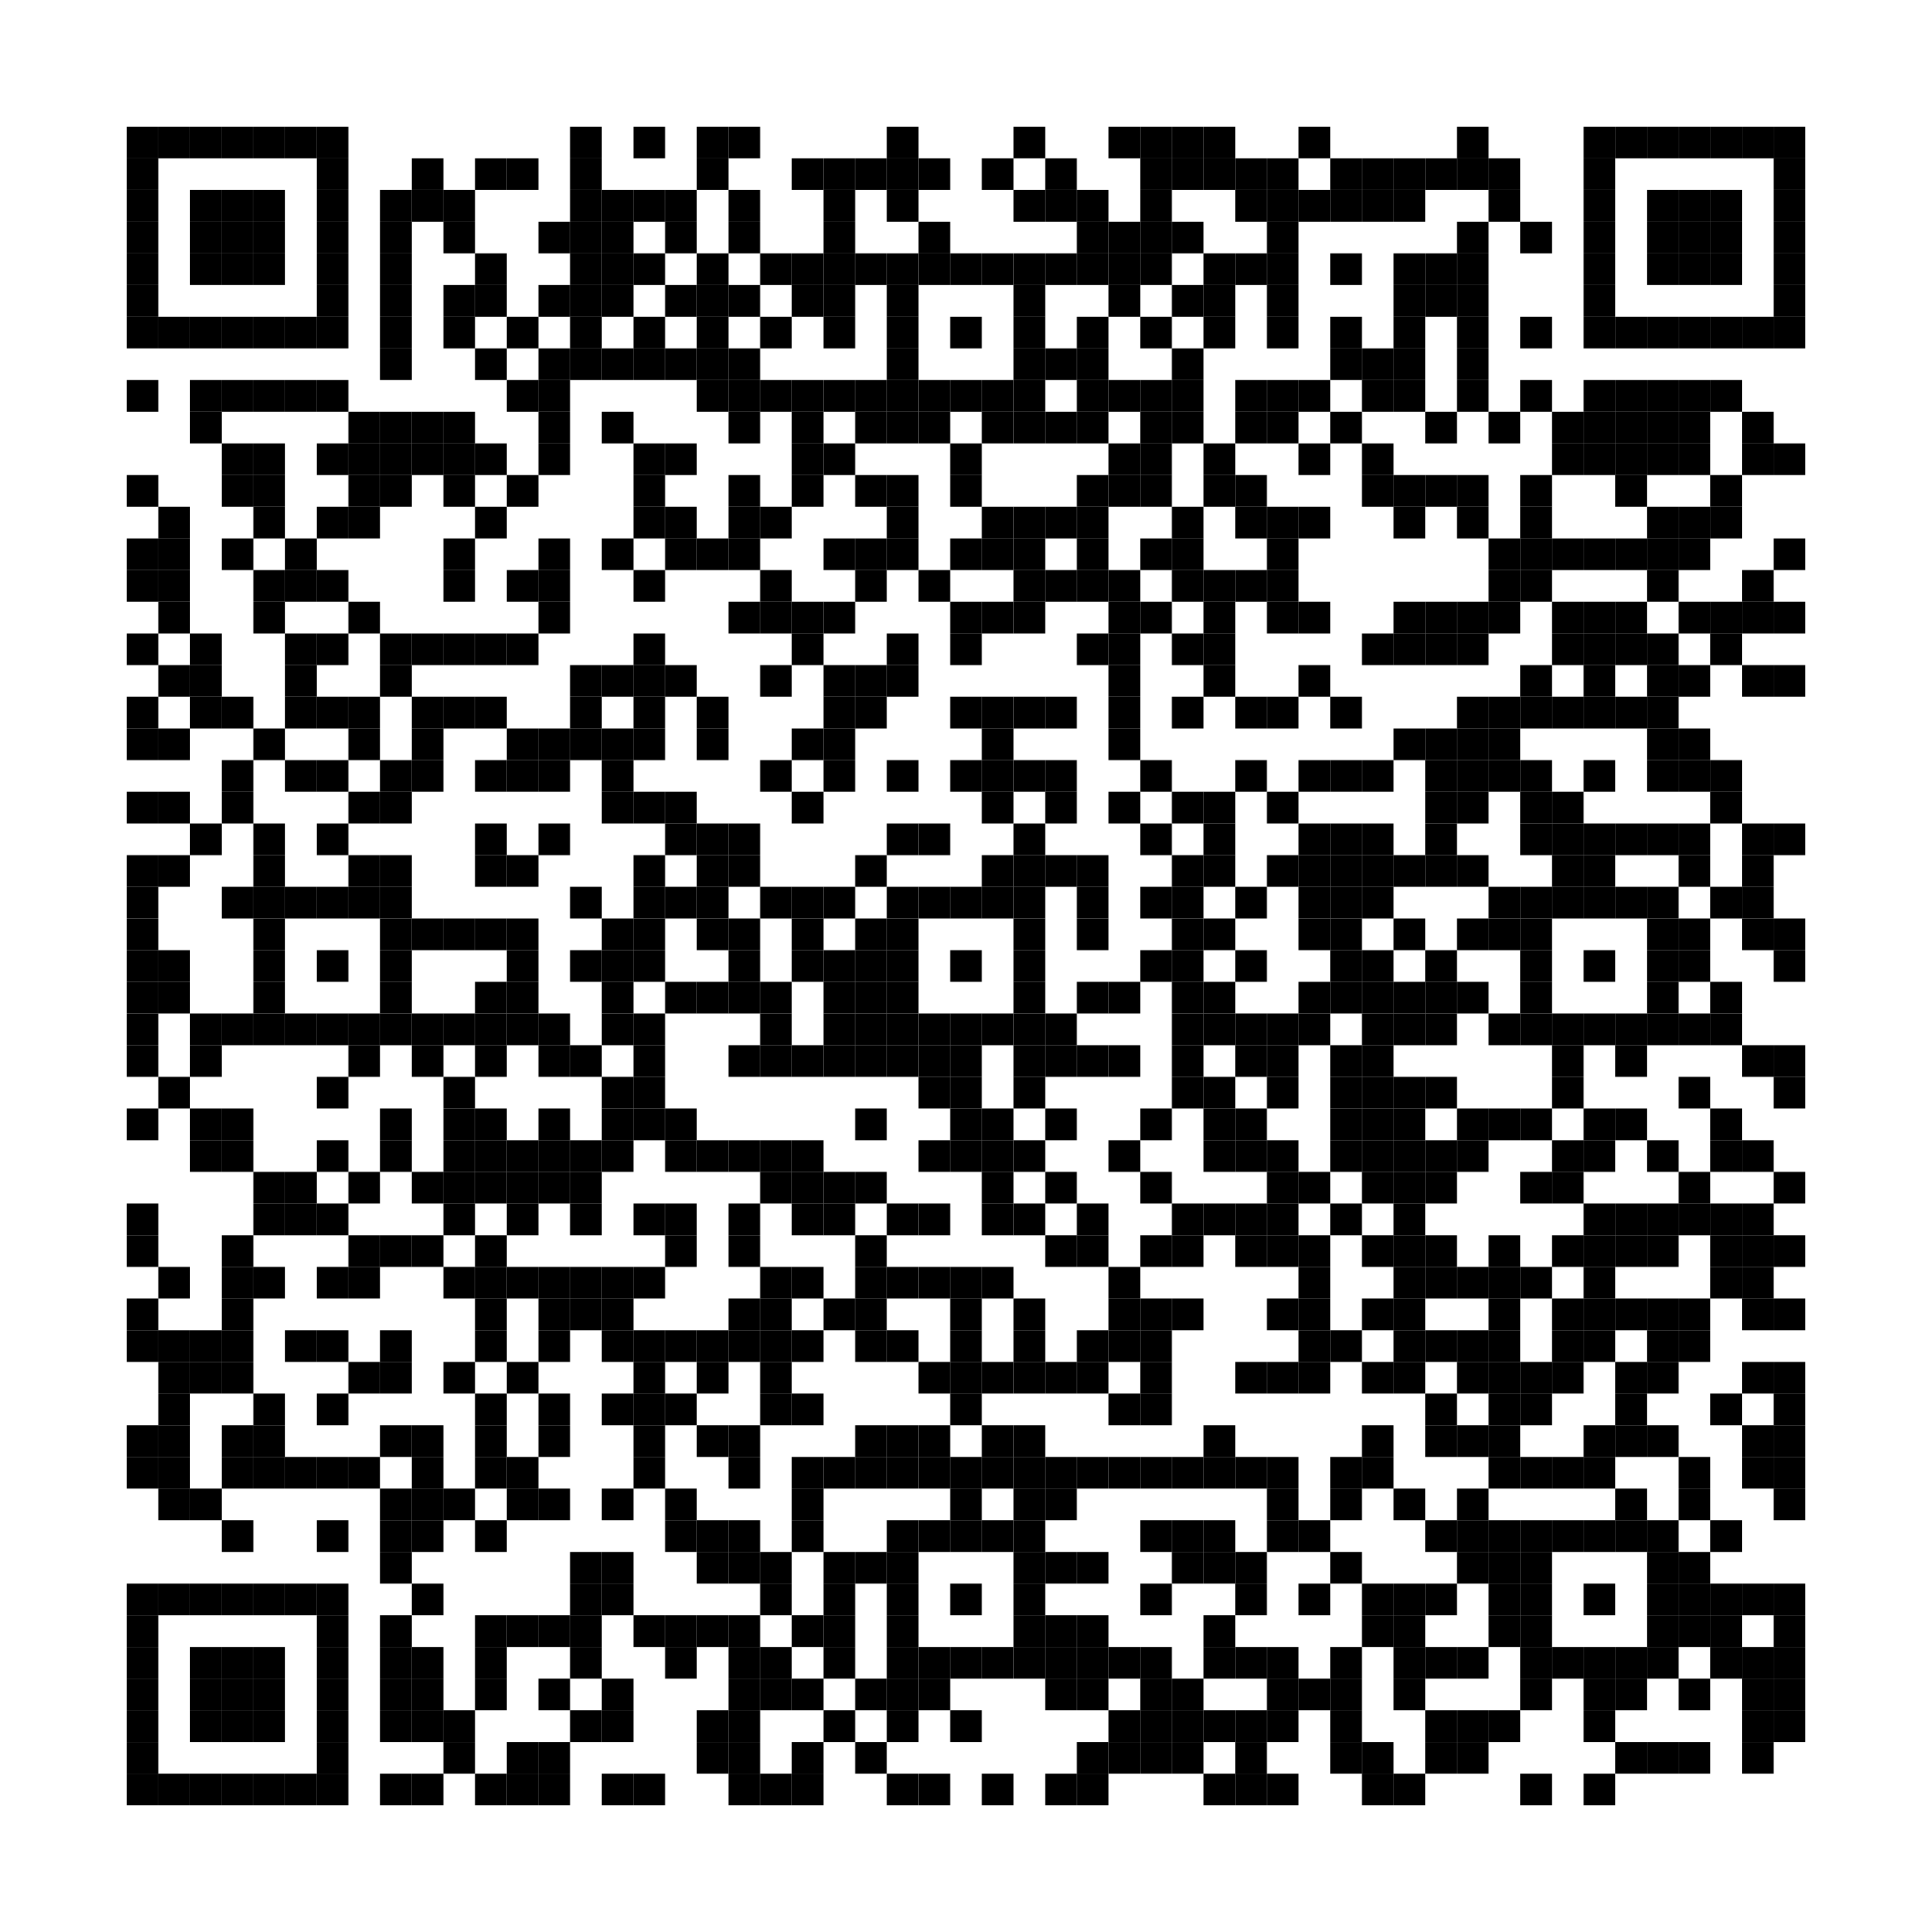 <?xml version='1.0' encoding='UTF-8'?>
<svg width="61mm" height="61mm" version="1.1" xmlns="http://www.w3.org/2000/svg"><rect x="4mm" y="4mm" width="1mm" height="1mm"/><rect x="5mm" y="4mm" width="1mm" height="1mm"/><rect x="6mm" y="4mm" width="1mm" height="1mm"/><rect x="7mm" y="4mm" width="1mm" height="1mm"/><rect x="8mm" y="4mm" width="1mm" height="1mm"/><rect x="9mm" y="4mm" width="1mm" height="1mm"/><rect x="10mm" y="4mm" width="1mm" height="1mm"/><rect x="18mm" y="4mm" width="1mm" height="1mm"/><rect x="20mm" y="4mm" width="1mm" height="1mm"/><rect x="22mm" y="4mm" width="1mm" height="1mm"/><rect x="23mm" y="4mm" width="1mm" height="1mm"/><rect x="28mm" y="4mm" width="1mm" height="1mm"/><rect x="32mm" y="4mm" width="1mm" height="1mm"/><rect x="35mm" y="4mm" width="1mm" height="1mm"/><rect x="36mm" y="4mm" width="1mm" height="1mm"/><rect x="37mm" y="4mm" width="1mm" height="1mm"/><rect x="38mm" y="4mm" width="1mm" height="1mm"/><rect x="41mm" y="4mm" width="1mm" height="1mm"/><rect x="46mm" y="4mm" width="1mm" height="1mm"/><rect x="50mm" y="4mm" width="1mm" height="1mm"/><rect x="51mm" y="4mm" width="1mm" height="1mm"/><rect x="52mm" y="4mm" width="1mm" height="1mm"/><rect x="53mm" y="4mm" width="1mm" height="1mm"/><rect x="54mm" y="4mm" width="1mm" height="1mm"/><rect x="55mm" y="4mm" width="1mm" height="1mm"/><rect x="56mm" y="4mm" width="1mm" height="1mm"/><rect x="4mm" y="5mm" width="1mm" height="1mm"/><rect x="10mm" y="5mm" width="1mm" height="1mm"/><rect x="13mm" y="5mm" width="1mm" height="1mm"/><rect x="15mm" y="5mm" width="1mm" height="1mm"/><rect x="16mm" y="5mm" width="1mm" height="1mm"/><rect x="18mm" y="5mm" width="1mm" height="1mm"/><rect x="22mm" y="5mm" width="1mm" height="1mm"/><rect x="25mm" y="5mm" width="1mm" height="1mm"/><rect x="26mm" y="5mm" width="1mm" height="1mm"/><rect x="27mm" y="5mm" width="1mm" height="1mm"/><rect x="28mm" y="5mm" width="1mm" height="1mm"/><rect x="29mm" y="5mm" width="1mm" height="1mm"/><rect x="31mm" y="5mm" width="1mm" height="1mm"/><rect x="33mm" y="5mm" width="1mm" height="1mm"/><rect x="36mm" y="5mm" width="1mm" height="1mm"/><rect x="37mm" y="5mm" width="1mm" height="1mm"/><rect x="38mm" y="5mm" width="1mm" height="1mm"/><rect x="39mm" y="5mm" width="1mm" height="1mm"/><rect x="40mm" y="5mm" width="1mm" height="1mm"/><rect x="42mm" y="5mm" width="1mm" height="1mm"/><rect x="43mm" y="5mm" width="1mm" height="1mm"/><rect x="44mm" y="5mm" width="1mm" height="1mm"/><rect x="45mm" y="5mm" width="1mm" height="1mm"/><rect x="46mm" y="5mm" width="1mm" height="1mm"/><rect x="47mm" y="5mm" width="1mm" height="1mm"/><rect x="50mm" y="5mm" width="1mm" height="1mm"/><rect x="56mm" y="5mm" width="1mm" height="1mm"/><rect x="4mm" y="6mm" width="1mm" height="1mm"/><rect x="6mm" y="6mm" width="1mm" height="1mm"/><rect x="7mm" y="6mm" width="1mm" height="1mm"/><rect x="8mm" y="6mm" width="1mm" height="1mm"/><rect x="10mm" y="6mm" width="1mm" height="1mm"/><rect x="12mm" y="6mm" width="1mm" height="1mm"/><rect x="13mm" y="6mm" width="1mm" height="1mm"/><rect x="14mm" y="6mm" width="1mm" height="1mm"/><rect x="18mm" y="6mm" width="1mm" height="1mm"/><rect x="19mm" y="6mm" width="1mm" height="1mm"/><rect x="20mm" y="6mm" width="1mm" height="1mm"/><rect x="21mm" y="6mm" width="1mm" height="1mm"/><rect x="23mm" y="6mm" width="1mm" height="1mm"/><rect x="26mm" y="6mm" width="1mm" height="1mm"/><rect x="28mm" y="6mm" width="1mm" height="1mm"/><rect x="32mm" y="6mm" width="1mm" height="1mm"/><rect x="33mm" y="6mm" width="1mm" height="1mm"/><rect x="34mm" y="6mm" width="1mm" height="1mm"/><rect x="36mm" y="6mm" width="1mm" height="1mm"/><rect x="39mm" y="6mm" width="1mm" height="1mm"/><rect x="40mm" y="6mm" width="1mm" height="1mm"/><rect x="41mm" y="6mm" width="1mm" height="1mm"/><rect x="42mm" y="6mm" width="1mm" height="1mm"/><rect x="43mm" y="6mm" width="1mm" height="1mm"/><rect x="44mm" y="6mm" width="1mm" height="1mm"/><rect x="47mm" y="6mm" width="1mm" height="1mm"/><rect x="50mm" y="6mm" width="1mm" height="1mm"/><rect x="52mm" y="6mm" width="1mm" height="1mm"/><rect x="53mm" y="6mm" width="1mm" height="1mm"/><rect x="54mm" y="6mm" width="1mm" height="1mm"/><rect x="56mm" y="6mm" width="1mm" height="1mm"/><rect x="4mm" y="7mm" width="1mm" height="1mm"/><rect x="6mm" y="7mm" width="1mm" height="1mm"/><rect x="7mm" y="7mm" width="1mm" height="1mm"/><rect x="8mm" y="7mm" width="1mm" height="1mm"/><rect x="10mm" y="7mm" width="1mm" height="1mm"/><rect x="12mm" y="7mm" width="1mm" height="1mm"/><rect x="14mm" y="7mm" width="1mm" height="1mm"/><rect x="17mm" y="7mm" width="1mm" height="1mm"/><rect x="18mm" y="7mm" width="1mm" height="1mm"/><rect x="19mm" y="7mm" width="1mm" height="1mm"/><rect x="21mm" y="7mm" width="1mm" height="1mm"/><rect x="23mm" y="7mm" width="1mm" height="1mm"/><rect x="26mm" y="7mm" width="1mm" height="1mm"/><rect x="29mm" y="7mm" width="1mm" height="1mm"/><rect x="34mm" y="7mm" width="1mm" height="1mm"/><rect x="35mm" y="7mm" width="1mm" height="1mm"/><rect x="36mm" y="7mm" width="1mm" height="1mm"/><rect x="37mm" y="7mm" width="1mm" height="1mm"/><rect x="40mm" y="7mm" width="1mm" height="1mm"/><rect x="46mm" y="7mm" width="1mm" height="1mm"/><rect x="48mm" y="7mm" width="1mm" height="1mm"/><rect x="50mm" y="7mm" width="1mm" height="1mm"/><rect x="52mm" y="7mm" width="1mm" height="1mm"/><rect x="53mm" y="7mm" width="1mm" height="1mm"/><rect x="54mm" y="7mm" width="1mm" height="1mm"/><rect x="56mm" y="7mm" width="1mm" height="1mm"/><rect x="4mm" y="8mm" width="1mm" height="1mm"/><rect x="6mm" y="8mm" width="1mm" height="1mm"/><rect x="7mm" y="8mm" width="1mm" height="1mm"/><rect x="8mm" y="8mm" width="1mm" height="1mm"/><rect x="10mm" y="8mm" width="1mm" height="1mm"/><rect x="12mm" y="8mm" width="1mm" height="1mm"/><rect x="15mm" y="8mm" width="1mm" height="1mm"/><rect x="18mm" y="8mm" width="1mm" height="1mm"/><rect x="19mm" y="8mm" width="1mm" height="1mm"/><rect x="20mm" y="8mm" width="1mm" height="1mm"/><rect x="22mm" y="8mm" width="1mm" height="1mm"/><rect x="24mm" y="8mm" width="1mm" height="1mm"/><rect x="25mm" y="8mm" width="1mm" height="1mm"/><rect x="26mm" y="8mm" width="1mm" height="1mm"/><rect x="27mm" y="8mm" width="1mm" height="1mm"/><rect x="28mm" y="8mm" width="1mm" height="1mm"/><rect x="29mm" y="8mm" width="1mm" height="1mm"/><rect x="30mm" y="8mm" width="1mm" height="1mm"/><rect x="31mm" y="8mm" width="1mm" height="1mm"/><rect x="32mm" y="8mm" width="1mm" height="1mm"/><rect x="33mm" y="8mm" width="1mm" height="1mm"/><rect x="34mm" y="8mm" width="1mm" height="1mm"/><rect x="35mm" y="8mm" width="1mm" height="1mm"/><rect x="36mm" y="8mm" width="1mm" height="1mm"/><rect x="38mm" y="8mm" width="1mm" height="1mm"/><rect x="39mm" y="8mm" width="1mm" height="1mm"/><rect x="40mm" y="8mm" width="1mm" height="1mm"/><rect x="42mm" y="8mm" width="1mm" height="1mm"/><rect x="44mm" y="8mm" width="1mm" height="1mm"/><rect x="45mm" y="8mm" width="1mm" height="1mm"/><rect x="46mm" y="8mm" width="1mm" height="1mm"/><rect x="50mm" y="8mm" width="1mm" height="1mm"/><rect x="52mm" y="8mm" width="1mm" height="1mm"/><rect x="53mm" y="8mm" width="1mm" height="1mm"/><rect x="54mm" y="8mm" width="1mm" height="1mm"/><rect x="56mm" y="8mm" width="1mm" height="1mm"/><rect x="4mm" y="9mm" width="1mm" height="1mm"/><rect x="10mm" y="9mm" width="1mm" height="1mm"/><rect x="12mm" y="9mm" width="1mm" height="1mm"/><rect x="14mm" y="9mm" width="1mm" height="1mm"/><rect x="15mm" y="9mm" width="1mm" height="1mm"/><rect x="17mm" y="9mm" width="1mm" height="1mm"/><rect x="18mm" y="9mm" width="1mm" height="1mm"/><rect x="19mm" y="9mm" width="1mm" height="1mm"/><rect x="21mm" y="9mm" width="1mm" height="1mm"/><rect x="22mm" y="9mm" width="1mm" height="1mm"/><rect x="23mm" y="9mm" width="1mm" height="1mm"/><rect x="25mm" y="9mm" width="1mm" height="1mm"/><rect x="26mm" y="9mm" width="1mm" height="1mm"/><rect x="28mm" y="9mm" width="1mm" height="1mm"/><rect x="32mm" y="9mm" width="1mm" height="1mm"/><rect x="35mm" y="9mm" width="1mm" height="1mm"/><rect x="37mm" y="9mm" width="1mm" height="1mm"/><rect x="38mm" y="9mm" width="1mm" height="1mm"/><rect x="40mm" y="9mm" width="1mm" height="1mm"/><rect x="44mm" y="9mm" width="1mm" height="1mm"/><rect x="45mm" y="9mm" width="1mm" height="1mm"/><rect x="46mm" y="9mm" width="1mm" height="1mm"/><rect x="50mm" y="9mm" width="1mm" height="1mm"/><rect x="56mm" y="9mm" width="1mm" height="1mm"/><rect x="4mm" y="10mm" width="1mm" height="1mm"/><rect x="5mm" y="10mm" width="1mm" height="1mm"/><rect x="6mm" y="10mm" width="1mm" height="1mm"/><rect x="7mm" y="10mm" width="1mm" height="1mm"/><rect x="8mm" y="10mm" width="1mm" height="1mm"/><rect x="9mm" y="10mm" width="1mm" height="1mm"/><rect x="10mm" y="10mm" width="1mm" height="1mm"/><rect x="12mm" y="10mm" width="1mm" height="1mm"/><rect x="14mm" y="10mm" width="1mm" height="1mm"/><rect x="16mm" y="10mm" width="1mm" height="1mm"/><rect x="18mm" y="10mm" width="1mm" height="1mm"/><rect x="20mm" y="10mm" width="1mm" height="1mm"/><rect x="22mm" y="10mm" width="1mm" height="1mm"/><rect x="24mm" y="10mm" width="1mm" height="1mm"/><rect x="26mm" y="10mm" width="1mm" height="1mm"/><rect x="28mm" y="10mm" width="1mm" height="1mm"/><rect x="30mm" y="10mm" width="1mm" height="1mm"/><rect x="32mm" y="10mm" width="1mm" height="1mm"/><rect x="34mm" y="10mm" width="1mm" height="1mm"/><rect x="36mm" y="10mm" width="1mm" height="1mm"/><rect x="38mm" y="10mm" width="1mm" height="1mm"/><rect x="40mm" y="10mm" width="1mm" height="1mm"/><rect x="42mm" y="10mm" width="1mm" height="1mm"/><rect x="44mm" y="10mm" width="1mm" height="1mm"/><rect x="46mm" y="10mm" width="1mm" height="1mm"/><rect x="48mm" y="10mm" width="1mm" height="1mm"/><rect x="50mm" y="10mm" width="1mm" height="1mm"/><rect x="51mm" y="10mm" width="1mm" height="1mm"/><rect x="52mm" y="10mm" width="1mm" height="1mm"/><rect x="53mm" y="10mm" width="1mm" height="1mm"/><rect x="54mm" y="10mm" width="1mm" height="1mm"/><rect x="55mm" y="10mm" width="1mm" height="1mm"/><rect x="56mm" y="10mm" width="1mm" height="1mm"/><rect x="12mm" y="11mm" width="1mm" height="1mm"/><rect x="15mm" y="11mm" width="1mm" height="1mm"/><rect x="17mm" y="11mm" width="1mm" height="1mm"/><rect x="18mm" y="11mm" width="1mm" height="1mm"/><rect x="19mm" y="11mm" width="1mm" height="1mm"/><rect x="20mm" y="11mm" width="1mm" height="1mm"/><rect x="21mm" y="11mm" width="1mm" height="1mm"/><rect x="22mm" y="11mm" width="1mm" height="1mm"/><rect x="23mm" y="11mm" width="1mm" height="1mm"/><rect x="28mm" y="11mm" width="1mm" height="1mm"/><rect x="32mm" y="11mm" width="1mm" height="1mm"/><rect x="33mm" y="11mm" width="1mm" height="1mm"/><rect x="34mm" y="11mm" width="1mm" height="1mm"/><rect x="37mm" y="11mm" width="1mm" height="1mm"/><rect x="42mm" y="11mm" width="1mm" height="1mm"/><rect x="43mm" y="11mm" width="1mm" height="1mm"/><rect x="44mm" y="11mm" width="1mm" height="1mm"/><rect x="46mm" y="11mm" width="1mm" height="1mm"/><rect x="4mm" y="12mm" width="1mm" height="1mm"/><rect x="6mm" y="12mm" width="1mm" height="1mm"/><rect x="7mm" y="12mm" width="1mm" height="1mm"/><rect x="8mm" y="12mm" width="1mm" height="1mm"/><rect x="9mm" y="12mm" width="1mm" height="1mm"/><rect x="10mm" y="12mm" width="1mm" height="1mm"/><rect x="16mm" y="12mm" width="1mm" height="1mm"/><rect x="17mm" y="12mm" width="1mm" height="1mm"/><rect x="22mm" y="12mm" width="1mm" height="1mm"/><rect x="23mm" y="12mm" width="1mm" height="1mm"/><rect x="24mm" y="12mm" width="1mm" height="1mm"/><rect x="25mm" y="12mm" width="1mm" height="1mm"/><rect x="26mm" y="12mm" width="1mm" height="1mm"/><rect x="27mm" y="12mm" width="1mm" height="1mm"/><rect x="28mm" y="12mm" width="1mm" height="1mm"/><rect x="29mm" y="12mm" width="1mm" height="1mm"/><rect x="30mm" y="12mm" width="1mm" height="1mm"/><rect x="31mm" y="12mm" width="1mm" height="1mm"/><rect x="32mm" y="12mm" width="1mm" height="1mm"/><rect x="34mm" y="12mm" width="1mm" height="1mm"/><rect x="35mm" y="12mm" width="1mm" height="1mm"/><rect x="36mm" y="12mm" width="1mm" height="1mm"/><rect x="37mm" y="12mm" width="1mm" height="1mm"/><rect x="39mm" y="12mm" width="1mm" height="1mm"/><rect x="40mm" y="12mm" width="1mm" height="1mm"/><rect x="41mm" y="12mm" width="1mm" height="1mm"/><rect x="43mm" y="12mm" width="1mm" height="1mm"/><rect x="44mm" y="12mm" width="1mm" height="1mm"/><rect x="46mm" y="12mm" width="1mm" height="1mm"/><rect x="48mm" y="12mm" width="1mm" height="1mm"/><rect x="50mm" y="12mm" width="1mm" height="1mm"/><rect x="51mm" y="12mm" width="1mm" height="1mm"/><rect x="52mm" y="12mm" width="1mm" height="1mm"/><rect x="53mm" y="12mm" width="1mm" height="1mm"/><rect x="54mm" y="12mm" width="1mm" height="1mm"/><rect x="6mm" y="13mm" width="1mm" height="1mm"/><rect x="11mm" y="13mm" width="1mm" height="1mm"/><rect x="12mm" y="13mm" width="1mm" height="1mm"/><rect x="13mm" y="13mm" width="1mm" height="1mm"/><rect x="14mm" y="13mm" width="1mm" height="1mm"/><rect x="17mm" y="13mm" width="1mm" height="1mm"/><rect x="19mm" y="13mm" width="1mm" height="1mm"/><rect x="23mm" y="13mm" width="1mm" height="1mm"/><rect x="25mm" y="13mm" width="1mm" height="1mm"/><rect x="27mm" y="13mm" width="1mm" height="1mm"/><rect x="28mm" y="13mm" width="1mm" height="1mm"/><rect x="29mm" y="13mm" width="1mm" height="1mm"/><rect x="31mm" y="13mm" width="1mm" height="1mm"/><rect x="32mm" y="13mm" width="1mm" height="1mm"/><rect x="33mm" y="13mm" width="1mm" height="1mm"/><rect x="34mm" y="13mm" width="1mm" height="1mm"/><rect x="36mm" y="13mm" width="1mm" height="1mm"/><rect x="37mm" y="13mm" width="1mm" height="1mm"/><rect x="39mm" y="13mm" width="1mm" height="1mm"/><rect x="40mm" y="13mm" width="1mm" height="1mm"/><rect x="42mm" y="13mm" width="1mm" height="1mm"/><rect x="45mm" y="13mm" width="1mm" height="1mm"/><rect x="47mm" y="13mm" width="1mm" height="1mm"/><rect x="49mm" y="13mm" width="1mm" height="1mm"/><rect x="50mm" y="13mm" width="1mm" height="1mm"/><rect x="51mm" y="13mm" width="1mm" height="1mm"/><rect x="52mm" y="13mm" width="1mm" height="1mm"/><rect x="53mm" y="13mm" width="1mm" height="1mm"/><rect x="55mm" y="13mm" width="1mm" height="1mm"/><rect x="7mm" y="14mm" width="1mm" height="1mm"/><rect x="8mm" y="14mm" width="1mm" height="1mm"/><rect x="10mm" y="14mm" width="1mm" height="1mm"/><rect x="11mm" y="14mm" width="1mm" height="1mm"/><rect x="12mm" y="14mm" width="1mm" height="1mm"/><rect x="13mm" y="14mm" width="1mm" height="1mm"/><rect x="14mm" y="14mm" width="1mm" height="1mm"/><rect x="15mm" y="14mm" width="1mm" height="1mm"/><rect x="17mm" y="14mm" width="1mm" height="1mm"/><rect x="20mm" y="14mm" width="1mm" height="1mm"/><rect x="21mm" y="14mm" width="1mm" height="1mm"/><rect x="25mm" y="14mm" width="1mm" height="1mm"/><rect x="26mm" y="14mm" width="1mm" height="1mm"/><rect x="30mm" y="14mm" width="1mm" height="1mm"/><rect x="35mm" y="14mm" width="1mm" height="1mm"/><rect x="36mm" y="14mm" width="1mm" height="1mm"/><rect x="38mm" y="14mm" width="1mm" height="1mm"/><rect x="41mm" y="14mm" width="1mm" height="1mm"/><rect x="43mm" y="14mm" width="1mm" height="1mm"/><rect x="49mm" y="14mm" width="1mm" height="1mm"/><rect x="50mm" y="14mm" width="1mm" height="1mm"/><rect x="51mm" y="14mm" width="1mm" height="1mm"/><rect x="52mm" y="14mm" width="1mm" height="1mm"/><rect x="53mm" y="14mm" width="1mm" height="1mm"/><rect x="55mm" y="14mm" width="1mm" height="1mm"/><rect x="56mm" y="14mm" width="1mm" height="1mm"/><rect x="4mm" y="15mm" width="1mm" height="1mm"/><rect x="7mm" y="15mm" width="1mm" height="1mm"/><rect x="8mm" y="15mm" width="1mm" height="1mm"/><rect x="11mm" y="15mm" width="1mm" height="1mm"/><rect x="12mm" y="15mm" width="1mm" height="1mm"/><rect x="14mm" y="15mm" width="1mm" height="1mm"/><rect x="16mm" y="15mm" width="1mm" height="1mm"/><rect x="20mm" y="15mm" width="1mm" height="1mm"/><rect x="23mm" y="15mm" width="1mm" height="1mm"/><rect x="25mm" y="15mm" width="1mm" height="1mm"/><rect x="27mm" y="15mm" width="1mm" height="1mm"/><rect x="28mm" y="15mm" width="1mm" height="1mm"/><rect x="30mm" y="15mm" width="1mm" height="1mm"/><rect x="34mm" y="15mm" width="1mm" height="1mm"/><rect x="35mm" y="15mm" width="1mm" height="1mm"/><rect x="36mm" y="15mm" width="1mm" height="1mm"/><rect x="38mm" y="15mm" width="1mm" height="1mm"/><rect x="39mm" y="15mm" width="1mm" height="1mm"/><rect x="43mm" y="15mm" width="1mm" height="1mm"/><rect x="44mm" y="15mm" width="1mm" height="1mm"/><rect x="45mm" y="15mm" width="1mm" height="1mm"/><rect x="46mm" y="15mm" width="1mm" height="1mm"/><rect x="48mm" y="15mm" width="1mm" height="1mm"/><rect x="51mm" y="15mm" width="1mm" height="1mm"/><rect x="54mm" y="15mm" width="1mm" height="1mm"/><rect x="5mm" y="16mm" width="1mm" height="1mm"/><rect x="8mm" y="16mm" width="1mm" height="1mm"/><rect x="10mm" y="16mm" width="1mm" height="1mm"/><rect x="11mm" y="16mm" width="1mm" height="1mm"/><rect x="15mm" y="16mm" width="1mm" height="1mm"/><rect x="20mm" y="16mm" width="1mm" height="1mm"/><rect x="21mm" y="16mm" width="1mm" height="1mm"/><rect x="23mm" y="16mm" width="1mm" height="1mm"/><rect x="24mm" y="16mm" width="1mm" height="1mm"/><rect x="28mm" y="16mm" width="1mm" height="1mm"/><rect x="31mm" y="16mm" width="1mm" height="1mm"/><rect x="32mm" y="16mm" width="1mm" height="1mm"/><rect x="33mm" y="16mm" width="1mm" height="1mm"/><rect x="34mm" y="16mm" width="1mm" height="1mm"/><rect x="37mm" y="16mm" width="1mm" height="1mm"/><rect x="39mm" y="16mm" width="1mm" height="1mm"/><rect x="40mm" y="16mm" width="1mm" height="1mm"/><rect x="41mm" y="16mm" width="1mm" height="1mm"/><rect x="44mm" y="16mm" width="1mm" height="1mm"/><rect x="46mm" y="16mm" width="1mm" height="1mm"/><rect x="48mm" y="16mm" width="1mm" height="1mm"/><rect x="52mm" y="16mm" width="1mm" height="1mm"/><rect x="53mm" y="16mm" width="1mm" height="1mm"/><rect x="54mm" y="16mm" width="1mm" height="1mm"/><rect x="4mm" y="17mm" width="1mm" height="1mm"/><rect x="5mm" y="17mm" width="1mm" height="1mm"/><rect x="7mm" y="17mm" width="1mm" height="1mm"/><rect x="9mm" y="17mm" width="1mm" height="1mm"/><rect x="14mm" y="17mm" width="1mm" height="1mm"/><rect x="17mm" y="17mm" width="1mm" height="1mm"/><rect x="19mm" y="17mm" width="1mm" height="1mm"/><rect x="21mm" y="17mm" width="1mm" height="1mm"/><rect x="22mm" y="17mm" width="1mm" height="1mm"/><rect x="23mm" y="17mm" width="1mm" height="1mm"/><rect x="26mm" y="17mm" width="1mm" height="1mm"/><rect x="27mm" y="17mm" width="1mm" height="1mm"/><rect x="28mm" y="17mm" width="1mm" height="1mm"/><rect x="30mm" y="17mm" width="1mm" height="1mm"/><rect x="31mm" y="17mm" width="1mm" height="1mm"/><rect x="32mm" y="17mm" width="1mm" height="1mm"/><rect x="34mm" y="17mm" width="1mm" height="1mm"/><rect x="36mm" y="17mm" width="1mm" height="1mm"/><rect x="37mm" y="17mm" width="1mm" height="1mm"/><rect x="40mm" y="17mm" width="1mm" height="1mm"/><rect x="47mm" y="17mm" width="1mm" height="1mm"/><rect x="48mm" y="17mm" width="1mm" height="1mm"/><rect x="49mm" y="17mm" width="1mm" height="1mm"/><rect x="50mm" y="17mm" width="1mm" height="1mm"/><rect x="51mm" y="17mm" width="1mm" height="1mm"/><rect x="52mm" y="17mm" width="1mm" height="1mm"/><rect x="53mm" y="17mm" width="1mm" height="1mm"/><rect x="56mm" y="17mm" width="1mm" height="1mm"/><rect x="4mm" y="18mm" width="1mm" height="1mm"/><rect x="5mm" y="18mm" width="1mm" height="1mm"/><rect x="8mm" y="18mm" width="1mm" height="1mm"/><rect x="9mm" y="18mm" width="1mm" height="1mm"/><rect x="10mm" y="18mm" width="1mm" height="1mm"/><rect x="14mm" y="18mm" width="1mm" height="1mm"/><rect x="16mm" y="18mm" width="1mm" height="1mm"/><rect x="17mm" y="18mm" width="1mm" height="1mm"/><rect x="20mm" y="18mm" width="1mm" height="1mm"/><rect x="24mm" y="18mm" width="1mm" height="1mm"/><rect x="27mm" y="18mm" width="1mm" height="1mm"/><rect x="29mm" y="18mm" width="1mm" height="1mm"/><rect x="32mm" y="18mm" width="1mm" height="1mm"/><rect x="33mm" y="18mm" width="1mm" height="1mm"/><rect x="34mm" y="18mm" width="1mm" height="1mm"/><rect x="35mm" y="18mm" width="1mm" height="1mm"/><rect x="37mm" y="18mm" width="1mm" height="1mm"/><rect x="38mm" y="18mm" width="1mm" height="1mm"/><rect x="39mm" y="18mm" width="1mm" height="1mm"/><rect x="40mm" y="18mm" width="1mm" height="1mm"/><rect x="47mm" y="18mm" width="1mm" height="1mm"/><rect x="48mm" y="18mm" width="1mm" height="1mm"/><rect x="52mm" y="18mm" width="1mm" height="1mm"/><rect x="55mm" y="18mm" width="1mm" height="1mm"/><rect x="5mm" y="19mm" width="1mm" height="1mm"/><rect x="8mm" y="19mm" width="1mm" height="1mm"/><rect x="11mm" y="19mm" width="1mm" height="1mm"/><rect x="17mm" y="19mm" width="1mm" height="1mm"/><rect x="23mm" y="19mm" width="1mm" height="1mm"/><rect x="24mm" y="19mm" width="1mm" height="1mm"/><rect x="25mm" y="19mm" width="1mm" height="1mm"/><rect x="26mm" y="19mm" width="1mm" height="1mm"/><rect x="30mm" y="19mm" width="1mm" height="1mm"/><rect x="31mm" y="19mm" width="1mm" height="1mm"/><rect x="32mm" y="19mm" width="1mm" height="1mm"/><rect x="35mm" y="19mm" width="1mm" height="1mm"/><rect x="36mm" y="19mm" width="1mm" height="1mm"/><rect x="38mm" y="19mm" width="1mm" height="1mm"/><rect x="40mm" y="19mm" width="1mm" height="1mm"/><rect x="41mm" y="19mm" width="1mm" height="1mm"/><rect x="44mm" y="19mm" width="1mm" height="1mm"/><rect x="45mm" y="19mm" width="1mm" height="1mm"/><rect x="46mm" y="19mm" width="1mm" height="1mm"/><rect x="47mm" y="19mm" width="1mm" height="1mm"/><rect x="49mm" y="19mm" width="1mm" height="1mm"/><rect x="50mm" y="19mm" width="1mm" height="1mm"/><rect x="51mm" y="19mm" width="1mm" height="1mm"/><rect x="53mm" y="19mm" width="1mm" height="1mm"/><rect x="54mm" y="19mm" width="1mm" height="1mm"/><rect x="55mm" y="19mm" width="1mm" height="1mm"/><rect x="56mm" y="19mm" width="1mm" height="1mm"/><rect x="4mm" y="20mm" width="1mm" height="1mm"/><rect x="6mm" y="20mm" width="1mm" height="1mm"/><rect x="9mm" y="20mm" width="1mm" height="1mm"/><rect x="10mm" y="20mm" width="1mm" height="1mm"/><rect x="12mm" y="20mm" width="1mm" height="1mm"/><rect x="13mm" y="20mm" width="1mm" height="1mm"/><rect x="14mm" y="20mm" width="1mm" height="1mm"/><rect x="15mm" y="20mm" width="1mm" height="1mm"/><rect x="16mm" y="20mm" width="1mm" height="1mm"/><rect x="20mm" y="20mm" width="1mm" height="1mm"/><rect x="25mm" y="20mm" width="1mm" height="1mm"/><rect x="28mm" y="20mm" width="1mm" height="1mm"/><rect x="30mm" y="20mm" width="1mm" height="1mm"/><rect x="34mm" y="20mm" width="1mm" height="1mm"/><rect x="35mm" y="20mm" width="1mm" height="1mm"/><rect x="37mm" y="20mm" width="1mm" height="1mm"/><rect x="38mm" y="20mm" width="1mm" height="1mm"/><rect x="43mm" y="20mm" width="1mm" height="1mm"/><rect x="44mm" y="20mm" width="1mm" height="1mm"/><rect x="45mm" y="20mm" width="1mm" height="1mm"/><rect x="46mm" y="20mm" width="1mm" height="1mm"/><rect x="49mm" y="20mm" width="1mm" height="1mm"/><rect x="50mm" y="20mm" width="1mm" height="1mm"/><rect x="51mm" y="20mm" width="1mm" height="1mm"/><rect x="52mm" y="20mm" width="1mm" height="1mm"/><rect x="54mm" y="20mm" width="1mm" height="1mm"/><rect x="5mm" y="21mm" width="1mm" height="1mm"/><rect x="6mm" y="21mm" width="1mm" height="1mm"/><rect x="9mm" y="21mm" width="1mm" height="1mm"/><rect x="12mm" y="21mm" width="1mm" height="1mm"/><rect x="18mm" y="21mm" width="1mm" height="1mm"/><rect x="19mm" y="21mm" width="1mm" height="1mm"/><rect x="20mm" y="21mm" width="1mm" height="1mm"/><rect x="21mm" y="21mm" width="1mm" height="1mm"/><rect x="24mm" y="21mm" width="1mm" height="1mm"/><rect x="26mm" y="21mm" width="1mm" height="1mm"/><rect x="27mm" y="21mm" width="1mm" height="1mm"/><rect x="28mm" y="21mm" width="1mm" height="1mm"/><rect x="35mm" y="21mm" width="1mm" height="1mm"/><rect x="38mm" y="21mm" width="1mm" height="1mm"/><rect x="41mm" y="21mm" width="1mm" height="1mm"/><rect x="48mm" y="21mm" width="1mm" height="1mm"/><rect x="50mm" y="21mm" width="1mm" height="1mm"/><rect x="52mm" y="21mm" width="1mm" height="1mm"/><rect x="53mm" y="21mm" width="1mm" height="1mm"/><rect x="55mm" y="21mm" width="1mm" height="1mm"/><rect x="56mm" y="21mm" width="1mm" height="1mm"/><rect x="4mm" y="22mm" width="1mm" height="1mm"/><rect x="6mm" y="22mm" width="1mm" height="1mm"/><rect x="7mm" y="22mm" width="1mm" height="1mm"/><rect x="9mm" y="22mm" width="1mm" height="1mm"/><rect x="10mm" y="22mm" width="1mm" height="1mm"/><rect x="11mm" y="22mm" width="1mm" height="1mm"/><rect x="13mm" y="22mm" width="1mm" height="1mm"/><rect x="14mm" y="22mm" width="1mm" height="1mm"/><rect x="15mm" y="22mm" width="1mm" height="1mm"/><rect x="18mm" y="22mm" width="1mm" height="1mm"/><rect x="20mm" y="22mm" width="1mm" height="1mm"/><rect x="22mm" y="22mm" width="1mm" height="1mm"/><rect x="26mm" y="22mm" width="1mm" height="1mm"/><rect x="27mm" y="22mm" width="1mm" height="1mm"/><rect x="30mm" y="22mm" width="1mm" height="1mm"/><rect x="31mm" y="22mm" width="1mm" height="1mm"/><rect x="32mm" y="22mm" width="1mm" height="1mm"/><rect x="33mm" y="22mm" width="1mm" height="1mm"/><rect x="35mm" y="22mm" width="1mm" height="1mm"/><rect x="37mm" y="22mm" width="1mm" height="1mm"/><rect x="39mm" y="22mm" width="1mm" height="1mm"/><rect x="40mm" y="22mm" width="1mm" height="1mm"/><rect x="42mm" y="22mm" width="1mm" height="1mm"/><rect x="46mm" y="22mm" width="1mm" height="1mm"/><rect x="47mm" y="22mm" width="1mm" height="1mm"/><rect x="48mm" y="22mm" width="1mm" height="1mm"/><rect x="49mm" y="22mm" width="1mm" height="1mm"/><rect x="50mm" y="22mm" width="1mm" height="1mm"/><rect x="51mm" y="22mm" width="1mm" height="1mm"/><rect x="52mm" y="22mm" width="1mm" height="1mm"/><rect x="4mm" y="23mm" width="1mm" height="1mm"/><rect x="5mm" y="23mm" width="1mm" height="1mm"/><rect x="8mm" y="23mm" width="1mm" height="1mm"/><rect x="11mm" y="23mm" width="1mm" height="1mm"/><rect x="13mm" y="23mm" width="1mm" height="1mm"/><rect x="16mm" y="23mm" width="1mm" height="1mm"/><rect x="17mm" y="23mm" width="1mm" height="1mm"/><rect x="18mm" y="23mm" width="1mm" height="1mm"/><rect x="19mm" y="23mm" width="1mm" height="1mm"/><rect x="20mm" y="23mm" width="1mm" height="1mm"/><rect x="22mm" y="23mm" width="1mm" height="1mm"/><rect x="25mm" y="23mm" width="1mm" height="1mm"/><rect x="26mm" y="23mm" width="1mm" height="1mm"/><rect x="31mm" y="23mm" width="1mm" height="1mm"/><rect x="35mm" y="23mm" width="1mm" height="1mm"/><rect x="44mm" y="23mm" width="1mm" height="1mm"/><rect x="45mm" y="23mm" width="1mm" height="1mm"/><rect x="46mm" y="23mm" width="1mm" height="1mm"/><rect x="47mm" y="23mm" width="1mm" height="1mm"/><rect x="52mm" y="23mm" width="1mm" height="1mm"/><rect x="53mm" y="23mm" width="1mm" height="1mm"/><rect x="7mm" y="24mm" width="1mm" height="1mm"/><rect x="9mm" y="24mm" width="1mm" height="1mm"/><rect x="10mm" y="24mm" width="1mm" height="1mm"/><rect x="12mm" y="24mm" width="1mm" height="1mm"/><rect x="13mm" y="24mm" width="1mm" height="1mm"/><rect x="15mm" y="24mm" width="1mm" height="1mm"/><rect x="16mm" y="24mm" width="1mm" height="1mm"/><rect x="17mm" y="24mm" width="1mm" height="1mm"/><rect x="19mm" y="24mm" width="1mm" height="1mm"/><rect x="24mm" y="24mm" width="1mm" height="1mm"/><rect x="26mm" y="24mm" width="1mm" height="1mm"/><rect x="28mm" y="24mm" width="1mm" height="1mm"/><rect x="30mm" y="24mm" width="1mm" height="1mm"/><rect x="31mm" y="24mm" width="1mm" height="1mm"/><rect x="32mm" y="24mm" width="1mm" height="1mm"/><rect x="33mm" y="24mm" width="1mm" height="1mm"/><rect x="36mm" y="24mm" width="1mm" height="1mm"/><rect x="39mm" y="24mm" width="1mm" height="1mm"/><rect x="41mm" y="24mm" width="1mm" height="1mm"/><rect x="42mm" y="24mm" width="1mm" height="1mm"/><rect x="43mm" y="24mm" width="1mm" height="1mm"/><rect x="45mm" y="24mm" width="1mm" height="1mm"/><rect x="46mm" y="24mm" width="1mm" height="1mm"/><rect x="47mm" y="24mm" width="1mm" height="1mm"/><rect x="48mm" y="24mm" width="1mm" height="1mm"/><rect x="50mm" y="24mm" width="1mm" height="1mm"/><rect x="52mm" y="24mm" width="1mm" height="1mm"/><rect x="53mm" y="24mm" width="1mm" height="1mm"/><rect x="54mm" y="24mm" width="1mm" height="1mm"/><rect x="4mm" y="25mm" width="1mm" height="1mm"/><rect x="5mm" y="25mm" width="1mm" height="1mm"/><rect x="7mm" y="25mm" width="1mm" height="1mm"/><rect x="11mm" y="25mm" width="1mm" height="1mm"/><rect x="12mm" y="25mm" width="1mm" height="1mm"/><rect x="19mm" y="25mm" width="1mm" height="1mm"/><rect x="20mm" y="25mm" width="1mm" height="1mm"/><rect x="21mm" y="25mm" width="1mm" height="1mm"/><rect x="25mm" y="25mm" width="1mm" height="1mm"/><rect x="31mm" y="25mm" width="1mm" height="1mm"/><rect x="33mm" y="25mm" width="1mm" height="1mm"/><rect x="35mm" y="25mm" width="1mm" height="1mm"/><rect x="37mm" y="25mm" width="1mm" height="1mm"/><rect x="38mm" y="25mm" width="1mm" height="1mm"/><rect x="40mm" y="25mm" width="1mm" height="1mm"/><rect x="45mm" y="25mm" width="1mm" height="1mm"/><rect x="46mm" y="25mm" width="1mm" height="1mm"/><rect x="48mm" y="25mm" width="1mm" height="1mm"/><rect x="49mm" y="25mm" width="1mm" height="1mm"/><rect x="54mm" y="25mm" width="1mm" height="1mm"/><rect x="6mm" y="26mm" width="1mm" height="1mm"/><rect x="8mm" y="26mm" width="1mm" height="1mm"/><rect x="10mm" y="26mm" width="1mm" height="1mm"/><rect x="15mm" y="26mm" width="1mm" height="1mm"/><rect x="17mm" y="26mm" width="1mm" height="1mm"/><rect x="21mm" y="26mm" width="1mm" height="1mm"/><rect x="22mm" y="26mm" width="1mm" height="1mm"/><rect x="23mm" y="26mm" width="1mm" height="1mm"/><rect x="28mm" y="26mm" width="1mm" height="1mm"/><rect x="29mm" y="26mm" width="1mm" height="1mm"/><rect x="32mm" y="26mm" width="1mm" height="1mm"/><rect x="36mm" y="26mm" width="1mm" height="1mm"/><rect x="38mm" y="26mm" width="1mm" height="1mm"/><rect x="41mm" y="26mm" width="1mm" height="1mm"/><rect x="42mm" y="26mm" width="1mm" height="1mm"/><rect x="43mm" y="26mm" width="1mm" height="1mm"/><rect x="45mm" y="26mm" width="1mm" height="1mm"/><rect x="48mm" y="26mm" width="1mm" height="1mm"/><rect x="49mm" y="26mm" width="1mm" height="1mm"/><rect x="50mm" y="26mm" width="1mm" height="1mm"/><rect x="51mm" y="26mm" width="1mm" height="1mm"/><rect x="52mm" y="26mm" width="1mm" height="1mm"/><rect x="53mm" y="26mm" width="1mm" height="1mm"/><rect x="55mm" y="26mm" width="1mm" height="1mm"/><rect x="56mm" y="26mm" width="1mm" height="1mm"/><rect x="4mm" y="27mm" width="1mm" height="1mm"/><rect x="5mm" y="27mm" width="1mm" height="1mm"/><rect x="8mm" y="27mm" width="1mm" height="1mm"/><rect x="11mm" y="27mm" width="1mm" height="1mm"/><rect x="12mm" y="27mm" width="1mm" height="1mm"/><rect x="15mm" y="27mm" width="1mm" height="1mm"/><rect x="16mm" y="27mm" width="1mm" height="1mm"/><rect x="20mm" y="27mm" width="1mm" height="1mm"/><rect x="22mm" y="27mm" width="1mm" height="1mm"/><rect x="23mm" y="27mm" width="1mm" height="1mm"/><rect x="27mm" y="27mm" width="1mm" height="1mm"/><rect x="31mm" y="27mm" width="1mm" height="1mm"/><rect x="32mm" y="27mm" width="1mm" height="1mm"/><rect x="33mm" y="27mm" width="1mm" height="1mm"/><rect x="34mm" y="27mm" width="1mm" height="1mm"/><rect x="37mm" y="27mm" width="1mm" height="1mm"/><rect x="38mm" y="27mm" width="1mm" height="1mm"/><rect x="40mm" y="27mm" width="1mm" height="1mm"/><rect x="41mm" y="27mm" width="1mm" height="1mm"/><rect x="42mm" y="27mm" width="1mm" height="1mm"/><rect x="43mm" y="27mm" width="1mm" height="1mm"/><rect x="44mm" y="27mm" width="1mm" height="1mm"/><rect x="45mm" y="27mm" width="1mm" height="1mm"/><rect x="46mm" y="27mm" width="1mm" height="1mm"/><rect x="49mm" y="27mm" width="1mm" height="1mm"/><rect x="50mm" y="27mm" width="1mm" height="1mm"/><rect x="53mm" y="27mm" width="1mm" height="1mm"/><rect x="55mm" y="27mm" width="1mm" height="1mm"/><rect x="4mm" y="28mm" width="1mm" height="1mm"/><rect x="7mm" y="28mm" width="1mm" height="1mm"/><rect x="8mm" y="28mm" width="1mm" height="1mm"/><rect x="9mm" y="28mm" width="1mm" height="1mm"/><rect x="10mm" y="28mm" width="1mm" height="1mm"/><rect x="11mm" y="28mm" width="1mm" height="1mm"/><rect x="12mm" y="28mm" width="1mm" height="1mm"/><rect x="18mm" y="28mm" width="1mm" height="1mm"/><rect x="20mm" y="28mm" width="1mm" height="1mm"/><rect x="21mm" y="28mm" width="1mm" height="1mm"/><rect x="22mm" y="28mm" width="1mm" height="1mm"/><rect x="24mm" y="28mm" width="1mm" height="1mm"/><rect x="25mm" y="28mm" width="1mm" height="1mm"/><rect x="26mm" y="28mm" width="1mm" height="1mm"/><rect x="28mm" y="28mm" width="1mm" height="1mm"/><rect x="29mm" y="28mm" width="1mm" height="1mm"/><rect x="30mm" y="28mm" width="1mm" height="1mm"/><rect x="31mm" y="28mm" width="1mm" height="1mm"/><rect x="32mm" y="28mm" width="1mm" height="1mm"/><rect x="34mm" y="28mm" width="1mm" height="1mm"/><rect x="36mm" y="28mm" width="1mm" height="1mm"/><rect x="37mm" y="28mm" width="1mm" height="1mm"/><rect x="39mm" y="28mm" width="1mm" height="1mm"/><rect x="41mm" y="28mm" width="1mm" height="1mm"/><rect x="42mm" y="28mm" width="1mm" height="1mm"/><rect x="43mm" y="28mm" width="1mm" height="1mm"/><rect x="47mm" y="28mm" width="1mm" height="1mm"/><rect x="48mm" y="28mm" width="1mm" height="1mm"/><rect x="49mm" y="28mm" width="1mm" height="1mm"/><rect x="50mm" y="28mm" width="1mm" height="1mm"/><rect x="51mm" y="28mm" width="1mm" height="1mm"/><rect x="52mm" y="28mm" width="1mm" height="1mm"/><rect x="54mm" y="28mm" width="1mm" height="1mm"/><rect x="55mm" y="28mm" width="1mm" height="1mm"/><rect x="4mm" y="29mm" width="1mm" height="1mm"/><rect x="8mm" y="29mm" width="1mm" height="1mm"/><rect x="12mm" y="29mm" width="1mm" height="1mm"/><rect x="13mm" y="29mm" width="1mm" height="1mm"/><rect x="14mm" y="29mm" width="1mm" height="1mm"/><rect x="15mm" y="29mm" width="1mm" height="1mm"/><rect x="16mm" y="29mm" width="1mm" height="1mm"/><rect x="19mm" y="29mm" width="1mm" height="1mm"/><rect x="20mm" y="29mm" width="1mm" height="1mm"/><rect x="22mm" y="29mm" width="1mm" height="1mm"/><rect x="23mm" y="29mm" width="1mm" height="1mm"/><rect x="25mm" y="29mm" width="1mm" height="1mm"/><rect x="27mm" y="29mm" width="1mm" height="1mm"/><rect x="28mm" y="29mm" width="1mm" height="1mm"/><rect x="32mm" y="29mm" width="1mm" height="1mm"/><rect x="34mm" y="29mm" width="1mm" height="1mm"/><rect x="37mm" y="29mm" width="1mm" height="1mm"/><rect x="38mm" y="29mm" width="1mm" height="1mm"/><rect x="41mm" y="29mm" width="1mm" height="1mm"/><rect x="42mm" y="29mm" width="1mm" height="1mm"/><rect x="44mm" y="29mm" width="1mm" height="1mm"/><rect x="46mm" y="29mm" width="1mm" height="1mm"/><rect x="47mm" y="29mm" width="1mm" height="1mm"/><rect x="48mm" y="29mm" width="1mm" height="1mm"/><rect x="52mm" y="29mm" width="1mm" height="1mm"/><rect x="53mm" y="29mm" width="1mm" height="1mm"/><rect x="55mm" y="29mm" width="1mm" height="1mm"/><rect x="56mm" y="29mm" width="1mm" height="1mm"/><rect x="4mm" y="30mm" width="1mm" height="1mm"/><rect x="5mm" y="30mm" width="1mm" height="1mm"/><rect x="8mm" y="30mm" width="1mm" height="1mm"/><rect x="10mm" y="30mm" width="1mm" height="1mm"/><rect x="12mm" y="30mm" width="1mm" height="1mm"/><rect x="16mm" y="30mm" width="1mm" height="1mm"/><rect x="18mm" y="30mm" width="1mm" height="1mm"/><rect x="19mm" y="30mm" width="1mm" height="1mm"/><rect x="20mm" y="30mm" width="1mm" height="1mm"/><rect x="23mm" y="30mm" width="1mm" height="1mm"/><rect x="25mm" y="30mm" width="1mm" height="1mm"/><rect x="26mm" y="30mm" width="1mm" height="1mm"/><rect x="27mm" y="30mm" width="1mm" height="1mm"/><rect x="28mm" y="30mm" width="1mm" height="1mm"/><rect x="30mm" y="30mm" width="1mm" height="1mm"/><rect x="32mm" y="30mm" width="1mm" height="1mm"/><rect x="36mm" y="30mm" width="1mm" height="1mm"/><rect x="37mm" y="30mm" width="1mm" height="1mm"/><rect x="39mm" y="30mm" width="1mm" height="1mm"/><rect x="42mm" y="30mm" width="1mm" height="1mm"/><rect x="43mm" y="30mm" width="1mm" height="1mm"/><rect x="45mm" y="30mm" width="1mm" height="1mm"/><rect x="48mm" y="30mm" width="1mm" height="1mm"/><rect x="50mm" y="30mm" width="1mm" height="1mm"/><rect x="52mm" y="30mm" width="1mm" height="1mm"/><rect x="53mm" y="30mm" width="1mm" height="1mm"/><rect x="56mm" y="30mm" width="1mm" height="1mm"/><rect x="4mm" y="31mm" width="1mm" height="1mm"/><rect x="5mm" y="31mm" width="1mm" height="1mm"/><rect x="8mm" y="31mm" width="1mm" height="1mm"/><rect x="12mm" y="31mm" width="1mm" height="1mm"/><rect x="15mm" y="31mm" width="1mm" height="1mm"/><rect x="16mm" y="31mm" width="1mm" height="1mm"/><rect x="19mm" y="31mm" width="1mm" height="1mm"/><rect x="21mm" y="31mm" width="1mm" height="1mm"/><rect x="22mm" y="31mm" width="1mm" height="1mm"/><rect x="23mm" y="31mm" width="1mm" height="1mm"/><rect x="24mm" y="31mm" width="1mm" height="1mm"/><rect x="26mm" y="31mm" width="1mm" height="1mm"/><rect x="27mm" y="31mm" width="1mm" height="1mm"/><rect x="28mm" y="31mm" width="1mm" height="1mm"/><rect x="32mm" y="31mm" width="1mm" height="1mm"/><rect x="34mm" y="31mm" width="1mm" height="1mm"/><rect x="35mm" y="31mm" width="1mm" height="1mm"/><rect x="37mm" y="31mm" width="1mm" height="1mm"/><rect x="38mm" y="31mm" width="1mm" height="1mm"/><rect x="41mm" y="31mm" width="1mm" height="1mm"/><rect x="42mm" y="31mm" width="1mm" height="1mm"/><rect x="43mm" y="31mm" width="1mm" height="1mm"/><rect x="44mm" y="31mm" width="1mm" height="1mm"/><rect x="45mm" y="31mm" width="1mm" height="1mm"/><rect x="46mm" y="31mm" width="1mm" height="1mm"/><rect x="48mm" y="31mm" width="1mm" height="1mm"/><rect x="52mm" y="31mm" width="1mm" height="1mm"/><rect x="54mm" y="31mm" width="1mm" height="1mm"/><rect x="4mm" y="32mm" width="1mm" height="1mm"/><rect x="6mm" y="32mm" width="1mm" height="1mm"/><rect x="7mm" y="32mm" width="1mm" height="1mm"/><rect x="8mm" y="32mm" width="1mm" height="1mm"/><rect x="9mm" y="32mm" width="1mm" height="1mm"/><rect x="10mm" y="32mm" width="1mm" height="1mm"/><rect x="11mm" y="32mm" width="1mm" height="1mm"/><rect x="12mm" y="32mm" width="1mm" height="1mm"/><rect x="13mm" y="32mm" width="1mm" height="1mm"/><rect x="14mm" y="32mm" width="1mm" height="1mm"/><rect x="15mm" y="32mm" width="1mm" height="1mm"/><rect x="16mm" y="32mm" width="1mm" height="1mm"/><rect x="17mm" y="32mm" width="1mm" height="1mm"/><rect x="19mm" y="32mm" width="1mm" height="1mm"/><rect x="20mm" y="32mm" width="1mm" height="1mm"/><rect x="24mm" y="32mm" width="1mm" height="1mm"/><rect x="26mm" y="32mm" width="1mm" height="1mm"/><rect x="27mm" y="32mm" width="1mm" height="1mm"/><rect x="28mm" y="32mm" width="1mm" height="1mm"/><rect x="29mm" y="32mm" width="1mm" height="1mm"/><rect x="30mm" y="32mm" width="1mm" height="1mm"/><rect x="31mm" y="32mm" width="1mm" height="1mm"/><rect x="32mm" y="32mm" width="1mm" height="1mm"/><rect x="33mm" y="32mm" width="1mm" height="1mm"/><rect x="37mm" y="32mm" width="1mm" height="1mm"/><rect x="38mm" y="32mm" width="1mm" height="1mm"/><rect x="39mm" y="32mm" width="1mm" height="1mm"/><rect x="40mm" y="32mm" width="1mm" height="1mm"/><rect x="41mm" y="32mm" width="1mm" height="1mm"/><rect x="43mm" y="32mm" width="1mm" height="1mm"/><rect x="44mm" y="32mm" width="1mm" height="1mm"/><rect x="45mm" y="32mm" width="1mm" height="1mm"/><rect x="47mm" y="32mm" width="1mm" height="1mm"/><rect x="48mm" y="32mm" width="1mm" height="1mm"/><rect x="49mm" y="32mm" width="1mm" height="1mm"/><rect x="50mm" y="32mm" width="1mm" height="1mm"/><rect x="51mm" y="32mm" width="1mm" height="1mm"/><rect x="52mm" y="32mm" width="1mm" height="1mm"/><rect x="53mm" y="32mm" width="1mm" height="1mm"/><rect x="54mm" y="32mm" width="1mm" height="1mm"/><rect x="4mm" y="33mm" width="1mm" height="1mm"/><rect x="6mm" y="33mm" width="1mm" height="1mm"/><rect x="11mm" y="33mm" width="1mm" height="1mm"/><rect x="13mm" y="33mm" width="1mm" height="1mm"/><rect x="15mm" y="33mm" width="1mm" height="1mm"/><rect x="17mm" y="33mm" width="1mm" height="1mm"/><rect x="18mm" y="33mm" width="1mm" height="1mm"/><rect x="20mm" y="33mm" width="1mm" height="1mm"/><rect x="23mm" y="33mm" width="1mm" height="1mm"/><rect x="24mm" y="33mm" width="1mm" height="1mm"/><rect x="25mm" y="33mm" width="1mm" height="1mm"/><rect x="26mm" y="33mm" width="1mm" height="1mm"/><rect x="27mm" y="33mm" width="1mm" height="1mm"/><rect x="28mm" y="33mm" width="1mm" height="1mm"/><rect x="29mm" y="33mm" width="1mm" height="1mm"/><rect x="30mm" y="33mm" width="1mm" height="1mm"/><rect x="32mm" y="33mm" width="1mm" height="1mm"/><rect x="33mm" y="33mm" width="1mm" height="1mm"/><rect x="34mm" y="33mm" width="1mm" height="1mm"/><rect x="35mm" y="33mm" width="1mm" height="1mm"/><rect x="37mm" y="33mm" width="1mm" height="1mm"/><rect x="39mm" y="33mm" width="1mm" height="1mm"/><rect x="40mm" y="33mm" width="1mm" height="1mm"/><rect x="42mm" y="33mm" width="1mm" height="1mm"/><rect x="43mm" y="33mm" width="1mm" height="1mm"/><rect x="49mm" y="33mm" width="1mm" height="1mm"/><rect x="51mm" y="33mm" width="1mm" height="1mm"/><rect x="55mm" y="33mm" width="1mm" height="1mm"/><rect x="56mm" y="33mm" width="1mm" height="1mm"/><rect x="5mm" y="34mm" width="1mm" height="1mm"/><rect x="10mm" y="34mm" width="1mm" height="1mm"/><rect x="14mm" y="34mm" width="1mm" height="1mm"/><rect x="19mm" y="34mm" width="1mm" height="1mm"/><rect x="20mm" y="34mm" width="1mm" height="1mm"/><rect x="29mm" y="34mm" width="1mm" height="1mm"/><rect x="30mm" y="34mm" width="1mm" height="1mm"/><rect x="32mm" y="34mm" width="1mm" height="1mm"/><rect x="37mm" y="34mm" width="1mm" height="1mm"/><rect x="38mm" y="34mm" width="1mm" height="1mm"/><rect x="40mm" y="34mm" width="1mm" height="1mm"/><rect x="42mm" y="34mm" width="1mm" height="1mm"/><rect x="43mm" y="34mm" width="1mm" height="1mm"/><rect x="44mm" y="34mm" width="1mm" height="1mm"/><rect x="45mm" y="34mm" width="1mm" height="1mm"/><rect x="49mm" y="34mm" width="1mm" height="1mm"/><rect x="53mm" y="34mm" width="1mm" height="1mm"/><rect x="56mm" y="34mm" width="1mm" height="1mm"/><rect x="4mm" y="35mm" width="1mm" height="1mm"/><rect x="6mm" y="35mm" width="1mm" height="1mm"/><rect x="7mm" y="35mm" width="1mm" height="1mm"/><rect x="12mm" y="35mm" width="1mm" height="1mm"/><rect x="14mm" y="35mm" width="1mm" height="1mm"/><rect x="15mm" y="35mm" width="1mm" height="1mm"/><rect x="17mm" y="35mm" width="1mm" height="1mm"/><rect x="19mm" y="35mm" width="1mm" height="1mm"/><rect x="20mm" y="35mm" width="1mm" height="1mm"/><rect x="21mm" y="35mm" width="1mm" height="1mm"/><rect x="27mm" y="35mm" width="1mm" height="1mm"/><rect x="30mm" y="35mm" width="1mm" height="1mm"/><rect x="31mm" y="35mm" width="1mm" height="1mm"/><rect x="33mm" y="35mm" width="1mm" height="1mm"/><rect x="36mm" y="35mm" width="1mm" height="1mm"/><rect x="38mm" y="35mm" width="1mm" height="1mm"/><rect x="39mm" y="35mm" width="1mm" height="1mm"/><rect x="42mm" y="35mm" width="1mm" height="1mm"/><rect x="43mm" y="35mm" width="1mm" height="1mm"/><rect x="44mm" y="35mm" width="1mm" height="1mm"/><rect x="46mm" y="35mm" width="1mm" height="1mm"/><rect x="47mm" y="35mm" width="1mm" height="1mm"/><rect x="48mm" y="35mm" width="1mm" height="1mm"/><rect x="50mm" y="35mm" width="1mm" height="1mm"/><rect x="51mm" y="35mm" width="1mm" height="1mm"/><rect x="54mm" y="35mm" width="1mm" height="1mm"/><rect x="6mm" y="36mm" width="1mm" height="1mm"/><rect x="7mm" y="36mm" width="1mm" height="1mm"/><rect x="10mm" y="36mm" width="1mm" height="1mm"/><rect x="12mm" y="36mm" width="1mm" height="1mm"/><rect x="14mm" y="36mm" width="1mm" height="1mm"/><rect x="15mm" y="36mm" width="1mm" height="1mm"/><rect x="16mm" y="36mm" width="1mm" height="1mm"/><rect x="17mm" y="36mm" width="1mm" height="1mm"/><rect x="18mm" y="36mm" width="1mm" height="1mm"/><rect x="19mm" y="36mm" width="1mm" height="1mm"/><rect x="21mm" y="36mm" width="1mm" height="1mm"/><rect x="22mm" y="36mm" width="1mm" height="1mm"/><rect x="23mm" y="36mm" width="1mm" height="1mm"/><rect x="24mm" y="36mm" width="1mm" height="1mm"/><rect x="25mm" y="36mm" width="1mm" height="1mm"/><rect x="29mm" y="36mm" width="1mm" height="1mm"/><rect x="30mm" y="36mm" width="1mm" height="1mm"/><rect x="31mm" y="36mm" width="1mm" height="1mm"/><rect x="32mm" y="36mm" width="1mm" height="1mm"/><rect x="35mm" y="36mm" width="1mm" height="1mm"/><rect x="38mm" y="36mm" width="1mm" height="1mm"/><rect x="39mm" y="36mm" width="1mm" height="1mm"/><rect x="40mm" y="36mm" width="1mm" height="1mm"/><rect x="42mm" y="36mm" width="1mm" height="1mm"/><rect x="43mm" y="36mm" width="1mm" height="1mm"/><rect x="44mm" y="36mm" width="1mm" height="1mm"/><rect x="45mm" y="36mm" width="1mm" height="1mm"/><rect x="46mm" y="36mm" width="1mm" height="1mm"/><rect x="49mm" y="36mm" width="1mm" height="1mm"/><rect x="50mm" y="36mm" width="1mm" height="1mm"/><rect x="52mm" y="36mm" width="1mm" height="1mm"/><rect x="54mm" y="36mm" width="1mm" height="1mm"/><rect x="55mm" y="36mm" width="1mm" height="1mm"/><rect x="8mm" y="37mm" width="1mm" height="1mm"/><rect x="9mm" y="37mm" width="1mm" height="1mm"/><rect x="11mm" y="37mm" width="1mm" height="1mm"/><rect x="13mm" y="37mm" width="1mm" height="1mm"/><rect x="14mm" y="37mm" width="1mm" height="1mm"/><rect x="15mm" y="37mm" width="1mm" height="1mm"/><rect x="16mm" y="37mm" width="1mm" height="1mm"/><rect x="17mm" y="37mm" width="1mm" height="1mm"/><rect x="18mm" y="37mm" width="1mm" height="1mm"/><rect x="24mm" y="37mm" width="1mm" height="1mm"/><rect x="25mm" y="37mm" width="1mm" height="1mm"/><rect x="26mm" y="37mm" width="1mm" height="1mm"/><rect x="27mm" y="37mm" width="1mm" height="1mm"/><rect x="31mm" y="37mm" width="1mm" height="1mm"/><rect x="33mm" y="37mm" width="1mm" height="1mm"/><rect x="36mm" y="37mm" width="1mm" height="1mm"/><rect x="40mm" y="37mm" width="1mm" height="1mm"/><rect x="41mm" y="37mm" width="1mm" height="1mm"/><rect x="43mm" y="37mm" width="1mm" height="1mm"/><rect x="44mm" y="37mm" width="1mm" height="1mm"/><rect x="45mm" y="37mm" width="1mm" height="1mm"/><rect x="48mm" y="37mm" width="1mm" height="1mm"/><rect x="49mm" y="37mm" width="1mm" height="1mm"/><rect x="53mm" y="37mm" width="1mm" height="1mm"/><rect x="56mm" y="37mm" width="1mm" height="1mm"/><rect x="4mm" y="38mm" width="1mm" height="1mm"/><rect x="8mm" y="38mm" width="1mm" height="1mm"/><rect x="9mm" y="38mm" width="1mm" height="1mm"/><rect x="10mm" y="38mm" width="1mm" height="1mm"/><rect x="14mm" y="38mm" width="1mm" height="1mm"/><rect x="16mm" y="38mm" width="1mm" height="1mm"/><rect x="18mm" y="38mm" width="1mm" height="1mm"/><rect x="20mm" y="38mm" width="1mm" height="1mm"/><rect x="21mm" y="38mm" width="1mm" height="1mm"/><rect x="23mm" y="38mm" width="1mm" height="1mm"/><rect x="25mm" y="38mm" width="1mm" height="1mm"/><rect x="26mm" y="38mm" width="1mm" height="1mm"/><rect x="28mm" y="38mm" width="1mm" height="1mm"/><rect x="29mm" y="38mm" width="1mm" height="1mm"/><rect x="31mm" y="38mm" width="1mm" height="1mm"/><rect x="32mm" y="38mm" width="1mm" height="1mm"/><rect x="34mm" y="38mm" width="1mm" height="1mm"/><rect x="37mm" y="38mm" width="1mm" height="1mm"/><rect x="38mm" y="38mm" width="1mm" height="1mm"/><rect x="39mm" y="38mm" width="1mm" height="1mm"/><rect x="40mm" y="38mm" width="1mm" height="1mm"/><rect x="42mm" y="38mm" width="1mm" height="1mm"/><rect x="44mm" y="38mm" width="1mm" height="1mm"/><rect x="50mm" y="38mm" width="1mm" height="1mm"/><rect x="51mm" y="38mm" width="1mm" height="1mm"/><rect x="52mm" y="38mm" width="1mm" height="1mm"/><rect x="53mm" y="38mm" width="1mm" height="1mm"/><rect x="54mm" y="38mm" width="1mm" height="1mm"/><rect x="55mm" y="38mm" width="1mm" height="1mm"/><rect x="4mm" y="39mm" width="1mm" height="1mm"/><rect x="7mm" y="39mm" width="1mm" height="1mm"/><rect x="11mm" y="39mm" width="1mm" height="1mm"/><rect x="12mm" y="39mm" width="1mm" height="1mm"/><rect x="13mm" y="39mm" width="1mm" height="1mm"/><rect x="15mm" y="39mm" width="1mm" height="1mm"/><rect x="21mm" y="39mm" width="1mm" height="1mm"/><rect x="23mm" y="39mm" width="1mm" height="1mm"/><rect x="27mm" y="39mm" width="1mm" height="1mm"/><rect x="33mm" y="39mm" width="1mm" height="1mm"/><rect x="34mm" y="39mm" width="1mm" height="1mm"/><rect x="36mm" y="39mm" width="1mm" height="1mm"/><rect x="37mm" y="39mm" width="1mm" height="1mm"/><rect x="39mm" y="39mm" width="1mm" height="1mm"/><rect x="40mm" y="39mm" width="1mm" height="1mm"/><rect x="41mm" y="39mm" width="1mm" height="1mm"/><rect x="43mm" y="39mm" width="1mm" height="1mm"/><rect x="44mm" y="39mm" width="1mm" height="1mm"/><rect x="45mm" y="39mm" width="1mm" height="1mm"/><rect x="47mm" y="39mm" width="1mm" height="1mm"/><rect x="49mm" y="39mm" width="1mm" height="1mm"/><rect x="50mm" y="39mm" width="1mm" height="1mm"/><rect x="51mm" y="39mm" width="1mm" height="1mm"/><rect x="52mm" y="39mm" width="1mm" height="1mm"/><rect x="54mm" y="39mm" width="1mm" height="1mm"/><rect x="55mm" y="39mm" width="1mm" height="1mm"/><rect x="56mm" y="39mm" width="1mm" height="1mm"/><rect x="5mm" y="40mm" width="1mm" height="1mm"/><rect x="7mm" y="40mm" width="1mm" height="1mm"/><rect x="8mm" y="40mm" width="1mm" height="1mm"/><rect x="10mm" y="40mm" width="1mm" height="1mm"/><rect x="11mm" y="40mm" width="1mm" height="1mm"/><rect x="14mm" y="40mm" width="1mm" height="1mm"/><rect x="15mm" y="40mm" width="1mm" height="1mm"/><rect x="16mm" y="40mm" width="1mm" height="1mm"/><rect x="17mm" y="40mm" width="1mm" height="1mm"/><rect x="18mm" y="40mm" width="1mm" height="1mm"/><rect x="19mm" y="40mm" width="1mm" height="1mm"/><rect x="20mm" y="40mm" width="1mm" height="1mm"/><rect x="24mm" y="40mm" width="1mm" height="1mm"/><rect x="25mm" y="40mm" width="1mm" height="1mm"/><rect x="27mm" y="40mm" width="1mm" height="1mm"/><rect x="28mm" y="40mm" width="1mm" height="1mm"/><rect x="29mm" y="40mm" width="1mm" height="1mm"/><rect x="30mm" y="40mm" width="1mm" height="1mm"/><rect x="31mm" y="40mm" width="1mm" height="1mm"/><rect x="35mm" y="40mm" width="1mm" height="1mm"/><rect x="41mm" y="40mm" width="1mm" height="1mm"/><rect x="44mm" y="40mm" width="1mm" height="1mm"/><rect x="45mm" y="40mm" width="1mm" height="1mm"/><rect x="46mm" y="40mm" width="1mm" height="1mm"/><rect x="47mm" y="40mm" width="1mm" height="1mm"/><rect x="48mm" y="40mm" width="1mm" height="1mm"/><rect x="50mm" y="40mm" width="1mm" height="1mm"/><rect x="54mm" y="40mm" width="1mm" height="1mm"/><rect x="55mm" y="40mm" width="1mm" height="1mm"/><rect x="4mm" y="41mm" width="1mm" height="1mm"/><rect x="7mm" y="41mm" width="1mm" height="1mm"/><rect x="15mm" y="41mm" width="1mm" height="1mm"/><rect x="17mm" y="41mm" width="1mm" height="1mm"/><rect x="18mm" y="41mm" width="1mm" height="1mm"/><rect x="19mm" y="41mm" width="1mm" height="1mm"/><rect x="23mm" y="41mm" width="1mm" height="1mm"/><rect x="24mm" y="41mm" width="1mm" height="1mm"/><rect x="26mm" y="41mm" width="1mm" height="1mm"/><rect x="27mm" y="41mm" width="1mm" height="1mm"/><rect x="30mm" y="41mm" width="1mm" height="1mm"/><rect x="32mm" y="41mm" width="1mm" height="1mm"/><rect x="35mm" y="41mm" width="1mm" height="1mm"/><rect x="36mm" y="41mm" width="1mm" height="1mm"/><rect x="37mm" y="41mm" width="1mm" height="1mm"/><rect x="40mm" y="41mm" width="1mm" height="1mm"/><rect x="41mm" y="41mm" width="1mm" height="1mm"/><rect x="43mm" y="41mm" width="1mm" height="1mm"/><rect x="44mm" y="41mm" width="1mm" height="1mm"/><rect x="47mm" y="41mm" width="1mm" height="1mm"/><rect x="49mm" y="41mm" width="1mm" height="1mm"/><rect x="50mm" y="41mm" width="1mm" height="1mm"/><rect x="51mm" y="41mm" width="1mm" height="1mm"/><rect x="52mm" y="41mm" width="1mm" height="1mm"/><rect x="53mm" y="41mm" width="1mm" height="1mm"/><rect x="55mm" y="41mm" width="1mm" height="1mm"/><rect x="56mm" y="41mm" width="1mm" height="1mm"/><rect x="4mm" y="42mm" width="1mm" height="1mm"/><rect x="5mm" y="42mm" width="1mm" height="1mm"/><rect x="6mm" y="42mm" width="1mm" height="1mm"/><rect x="7mm" y="42mm" width="1mm" height="1mm"/><rect x="9mm" y="42mm" width="1mm" height="1mm"/><rect x="10mm" y="42mm" width="1mm" height="1mm"/><rect x="12mm" y="42mm" width="1mm" height="1mm"/><rect x="15mm" y="42mm" width="1mm" height="1mm"/><rect x="17mm" y="42mm" width="1mm" height="1mm"/><rect x="19mm" y="42mm" width="1mm" height="1mm"/><rect x="20mm" y="42mm" width="1mm" height="1mm"/><rect x="21mm" y="42mm" width="1mm" height="1mm"/><rect x="22mm" y="42mm" width="1mm" height="1mm"/><rect x="23mm" y="42mm" width="1mm" height="1mm"/><rect x="24mm" y="42mm" width="1mm" height="1mm"/><rect x="25mm" y="42mm" width="1mm" height="1mm"/><rect x="27mm" y="42mm" width="1mm" height="1mm"/><rect x="28mm" y="42mm" width="1mm" height="1mm"/><rect x="30mm" y="42mm" width="1mm" height="1mm"/><rect x="32mm" y="42mm" width="1mm" height="1mm"/><rect x="34mm" y="42mm" width="1mm" height="1mm"/><rect x="35mm" y="42mm" width="1mm" height="1mm"/><rect x="36mm" y="42mm" width="1mm" height="1mm"/><rect x="41mm" y="42mm" width="1mm" height="1mm"/><rect x="42mm" y="42mm" width="1mm" height="1mm"/><rect x="44mm" y="42mm" width="1mm" height="1mm"/><rect x="45mm" y="42mm" width="1mm" height="1mm"/><rect x="46mm" y="42mm" width="1mm" height="1mm"/><rect x="47mm" y="42mm" width="1mm" height="1mm"/><rect x="49mm" y="42mm" width="1mm" height="1mm"/><rect x="50mm" y="42mm" width="1mm" height="1mm"/><rect x="52mm" y="42mm" width="1mm" height="1mm"/><rect x="53mm" y="42mm" width="1mm" height="1mm"/><rect x="5mm" y="43mm" width="1mm" height="1mm"/><rect x="6mm" y="43mm" width="1mm" height="1mm"/><rect x="7mm" y="43mm" width="1mm" height="1mm"/><rect x="11mm" y="43mm" width="1mm" height="1mm"/><rect x="12mm" y="43mm" width="1mm" height="1mm"/><rect x="14mm" y="43mm" width="1mm" height="1mm"/><rect x="16mm" y="43mm" width="1mm" height="1mm"/><rect x="20mm" y="43mm" width="1mm" height="1mm"/><rect x="22mm" y="43mm" width="1mm" height="1mm"/><rect x="24mm" y="43mm" width="1mm" height="1mm"/><rect x="29mm" y="43mm" width="1mm" height="1mm"/><rect x="30mm" y="43mm" width="1mm" height="1mm"/><rect x="31mm" y="43mm" width="1mm" height="1mm"/><rect x="32mm" y="43mm" width="1mm" height="1mm"/><rect x="33mm" y="43mm" width="1mm" height="1mm"/><rect x="34mm" y="43mm" width="1mm" height="1mm"/><rect x="36mm" y="43mm" width="1mm" height="1mm"/><rect x="39mm" y="43mm" width="1mm" height="1mm"/><rect x="40mm" y="43mm" width="1mm" height="1mm"/><rect x="41mm" y="43mm" width="1mm" height="1mm"/><rect x="43mm" y="43mm" width="1mm" height="1mm"/><rect x="44mm" y="43mm" width="1mm" height="1mm"/><rect x="46mm" y="43mm" width="1mm" height="1mm"/><rect x="47mm" y="43mm" width="1mm" height="1mm"/><rect x="48mm" y="43mm" width="1mm" height="1mm"/><rect x="49mm" y="43mm" width="1mm" height="1mm"/><rect x="51mm" y="43mm" width="1mm" height="1mm"/><rect x="52mm" y="43mm" width="1mm" height="1mm"/><rect x="55mm" y="43mm" width="1mm" height="1mm"/><rect x="56mm" y="43mm" width="1mm" height="1mm"/><rect x="5mm" y="44mm" width="1mm" height="1mm"/><rect x="8mm" y="44mm" width="1mm" height="1mm"/><rect x="10mm" y="44mm" width="1mm" height="1mm"/><rect x="15mm" y="44mm" width="1mm" height="1mm"/><rect x="17mm" y="44mm" width="1mm" height="1mm"/><rect x="19mm" y="44mm" width="1mm" height="1mm"/><rect x="20mm" y="44mm" width="1mm" height="1mm"/><rect x="21mm" y="44mm" width="1mm" height="1mm"/><rect x="24mm" y="44mm" width="1mm" height="1mm"/><rect x="25mm" y="44mm" width="1mm" height="1mm"/><rect x="30mm" y="44mm" width="1mm" height="1mm"/><rect x="35mm" y="44mm" width="1mm" height="1mm"/><rect x="36mm" y="44mm" width="1mm" height="1mm"/><rect x="45mm" y="44mm" width="1mm" height="1mm"/><rect x="47mm" y="44mm" width="1mm" height="1mm"/><rect x="48mm" y="44mm" width="1mm" height="1mm"/><rect x="51mm" y="44mm" width="1mm" height="1mm"/><rect x="54mm" y="44mm" width="1mm" height="1mm"/><rect x="56mm" y="44mm" width="1mm" height="1mm"/><rect x="4mm" y="45mm" width="1mm" height="1mm"/><rect x="5mm" y="45mm" width="1mm" height="1mm"/><rect x="7mm" y="45mm" width="1mm" height="1mm"/><rect x="8mm" y="45mm" width="1mm" height="1mm"/><rect x="12mm" y="45mm" width="1mm" height="1mm"/><rect x="13mm" y="45mm" width="1mm" height="1mm"/><rect x="15mm" y="45mm" width="1mm" height="1mm"/><rect x="17mm" y="45mm" width="1mm" height="1mm"/><rect x="20mm" y="45mm" width="1mm" height="1mm"/><rect x="22mm" y="45mm" width="1mm" height="1mm"/><rect x="23mm" y="45mm" width="1mm" height="1mm"/><rect x="27mm" y="45mm" width="1mm" height="1mm"/><rect x="28mm" y="45mm" width="1mm" height="1mm"/><rect x="29mm" y="45mm" width="1mm" height="1mm"/><rect x="31mm" y="45mm" width="1mm" height="1mm"/><rect x="32mm" y="45mm" width="1mm" height="1mm"/><rect x="38mm" y="45mm" width="1mm" height="1mm"/><rect x="43mm" y="45mm" width="1mm" height="1mm"/><rect x="45mm" y="45mm" width="1mm" height="1mm"/><rect x="46mm" y="45mm" width="1mm" height="1mm"/><rect x="47mm" y="45mm" width="1mm" height="1mm"/><rect x="50mm" y="45mm" width="1mm" height="1mm"/><rect x="51mm" y="45mm" width="1mm" height="1mm"/><rect x="52mm" y="45mm" width="1mm" height="1mm"/><rect x="55mm" y="45mm" width="1mm" height="1mm"/><rect x="56mm" y="45mm" width="1mm" height="1mm"/><rect x="4mm" y="46mm" width="1mm" height="1mm"/><rect x="5mm" y="46mm" width="1mm" height="1mm"/><rect x="7mm" y="46mm" width="1mm" height="1mm"/><rect x="8mm" y="46mm" width="1mm" height="1mm"/><rect x="9mm" y="46mm" width="1mm" height="1mm"/><rect x="10mm" y="46mm" width="1mm" height="1mm"/><rect x="11mm" y="46mm" width="1mm" height="1mm"/><rect x="13mm" y="46mm" width="1mm" height="1mm"/><rect x="15mm" y="46mm" width="1mm" height="1mm"/><rect x="16mm" y="46mm" width="1mm" height="1mm"/><rect x="20mm" y="46mm" width="1mm" height="1mm"/><rect x="23mm" y="46mm" width="1mm" height="1mm"/><rect x="25mm" y="46mm" width="1mm" height="1mm"/><rect x="26mm" y="46mm" width="1mm" height="1mm"/><rect x="27mm" y="46mm" width="1mm" height="1mm"/><rect x="28mm" y="46mm" width="1mm" height="1mm"/><rect x="29mm" y="46mm" width="1mm" height="1mm"/><rect x="30mm" y="46mm" width="1mm" height="1mm"/><rect x="31mm" y="46mm" width="1mm" height="1mm"/><rect x="32mm" y="46mm" width="1mm" height="1mm"/><rect x="33mm" y="46mm" width="1mm" height="1mm"/><rect x="34mm" y="46mm" width="1mm" height="1mm"/><rect x="35mm" y="46mm" width="1mm" height="1mm"/><rect x="36mm" y="46mm" width="1mm" height="1mm"/><rect x="37mm" y="46mm" width="1mm" height="1mm"/><rect x="38mm" y="46mm" width="1mm" height="1mm"/><rect x="39mm" y="46mm" width="1mm" height="1mm"/><rect x="40mm" y="46mm" width="1mm" height="1mm"/><rect x="42mm" y="46mm" width="1mm" height="1mm"/><rect x="43mm" y="46mm" width="1mm" height="1mm"/><rect x="47mm" y="46mm" width="1mm" height="1mm"/><rect x="48mm" y="46mm" width="1mm" height="1mm"/><rect x="49mm" y="46mm" width="1mm" height="1mm"/><rect x="50mm" y="46mm" width="1mm" height="1mm"/><rect x="53mm" y="46mm" width="1mm" height="1mm"/><rect x="55mm" y="46mm" width="1mm" height="1mm"/><rect x="56mm" y="46mm" width="1mm" height="1mm"/><rect x="5mm" y="47mm" width="1mm" height="1mm"/><rect x="6mm" y="47mm" width="1mm" height="1mm"/><rect x="12mm" y="47mm" width="1mm" height="1mm"/><rect x="13mm" y="47mm" width="1mm" height="1mm"/><rect x="14mm" y="47mm" width="1mm" height="1mm"/><rect x="16mm" y="47mm" width="1mm" height="1mm"/><rect x="17mm" y="47mm" width="1mm" height="1mm"/><rect x="19mm" y="47mm" width="1mm" height="1mm"/><rect x="21mm" y="47mm" width="1mm" height="1mm"/><rect x="25mm" y="47mm" width="1mm" height="1mm"/><rect x="30mm" y="47mm" width="1mm" height="1mm"/><rect x="32mm" y="47mm" width="1mm" height="1mm"/><rect x="33mm" y="47mm" width="1mm" height="1mm"/><rect x="40mm" y="47mm" width="1mm" height="1mm"/><rect x="42mm" y="47mm" width="1mm" height="1mm"/><rect x="44mm" y="47mm" width="1mm" height="1mm"/><rect x="46mm" y="47mm" width="1mm" height="1mm"/><rect x="51mm" y="47mm" width="1mm" height="1mm"/><rect x="53mm" y="47mm" width="1mm" height="1mm"/><rect x="56mm" y="47mm" width="1mm" height="1mm"/><rect x="7mm" y="48mm" width="1mm" height="1mm"/><rect x="10mm" y="48mm" width="1mm" height="1mm"/><rect x="12mm" y="48mm" width="1mm" height="1mm"/><rect x="13mm" y="48mm" width="1mm" height="1mm"/><rect x="15mm" y="48mm" width="1mm" height="1mm"/><rect x="21mm" y="48mm" width="1mm" height="1mm"/><rect x="22mm" y="48mm" width="1mm" height="1mm"/><rect x="23mm" y="48mm" width="1mm" height="1mm"/><rect x="25mm" y="48mm" width="1mm" height="1mm"/><rect x="28mm" y="48mm" width="1mm" height="1mm"/><rect x="29mm" y="48mm" width="1mm" height="1mm"/><rect x="30mm" y="48mm" width="1mm" height="1mm"/><rect x="31mm" y="48mm" width="1mm" height="1mm"/><rect x="32mm" y="48mm" width="1mm" height="1mm"/><rect x="36mm" y="48mm" width="1mm" height="1mm"/><rect x="37mm" y="48mm" width="1mm" height="1mm"/><rect x="38mm" y="48mm" width="1mm" height="1mm"/><rect x="40mm" y="48mm" width="1mm" height="1mm"/><rect x="41mm" y="48mm" width="1mm" height="1mm"/><rect x="45mm" y="48mm" width="1mm" height="1mm"/><rect x="46mm" y="48mm" width="1mm" height="1mm"/><rect x="47mm" y="48mm" width="1mm" height="1mm"/><rect x="48mm" y="48mm" width="1mm" height="1mm"/><rect x="49mm" y="48mm" width="1mm" height="1mm"/><rect x="50mm" y="48mm" width="1mm" height="1mm"/><rect x="51mm" y="48mm" width="1mm" height="1mm"/><rect x="52mm" y="48mm" width="1mm" height="1mm"/><rect x="54mm" y="48mm" width="1mm" height="1mm"/><rect x="12mm" y="49mm" width="1mm" height="1mm"/><rect x="18mm" y="49mm" width="1mm" height="1mm"/><rect x="19mm" y="49mm" width="1mm" height="1mm"/><rect x="22mm" y="49mm" width="1mm" height="1mm"/><rect x="23mm" y="49mm" width="1mm" height="1mm"/><rect x="24mm" y="49mm" width="1mm" height="1mm"/><rect x="26mm" y="49mm" width="1mm" height="1mm"/><rect x="27mm" y="49mm" width="1mm" height="1mm"/><rect x="28mm" y="49mm" width="1mm" height="1mm"/><rect x="32mm" y="49mm" width="1mm" height="1mm"/><rect x="33mm" y="49mm" width="1mm" height="1mm"/><rect x="34mm" y="49mm" width="1mm" height="1mm"/><rect x="37mm" y="49mm" width="1mm" height="1mm"/><rect x="38mm" y="49mm" width="1mm" height="1mm"/><rect x="39mm" y="49mm" width="1mm" height="1mm"/><rect x="42mm" y="49mm" width="1mm" height="1mm"/><rect x="46mm" y="49mm" width="1mm" height="1mm"/><rect x="47mm" y="49mm" width="1mm" height="1mm"/><rect x="48mm" y="49mm" width="1mm" height="1mm"/><rect x="52mm" y="49mm" width="1mm" height="1mm"/><rect x="53mm" y="49mm" width="1mm" height="1mm"/><rect x="4mm" y="50mm" width="1mm" height="1mm"/><rect x="5mm" y="50mm" width="1mm" height="1mm"/><rect x="6mm" y="50mm" width="1mm" height="1mm"/><rect x="7mm" y="50mm" width="1mm" height="1mm"/><rect x="8mm" y="50mm" width="1mm" height="1mm"/><rect x="9mm" y="50mm" width="1mm" height="1mm"/><rect x="10mm" y="50mm" width="1mm" height="1mm"/><rect x="13mm" y="50mm" width="1mm" height="1mm"/><rect x="18mm" y="50mm" width="1mm" height="1mm"/><rect x="19mm" y="50mm" width="1mm" height="1mm"/><rect x="24mm" y="50mm" width="1mm" height="1mm"/><rect x="26mm" y="50mm" width="1mm" height="1mm"/><rect x="28mm" y="50mm" width="1mm" height="1mm"/><rect x="30mm" y="50mm" width="1mm" height="1mm"/><rect x="32mm" y="50mm" width="1mm" height="1mm"/><rect x="36mm" y="50mm" width="1mm" height="1mm"/><rect x="39mm" y="50mm" width="1mm" height="1mm"/><rect x="41mm" y="50mm" width="1mm" height="1mm"/><rect x="43mm" y="50mm" width="1mm" height="1mm"/><rect x="44mm" y="50mm" width="1mm" height="1mm"/><rect x="45mm" y="50mm" width="1mm" height="1mm"/><rect x="47mm" y="50mm" width="1mm" height="1mm"/><rect x="48mm" y="50mm" width="1mm" height="1mm"/><rect x="50mm" y="50mm" width="1mm" height="1mm"/><rect x="52mm" y="50mm" width="1mm" height="1mm"/><rect x="53mm" y="50mm" width="1mm" height="1mm"/><rect x="54mm" y="50mm" width="1mm" height="1mm"/><rect x="55mm" y="50mm" width="1mm" height="1mm"/><rect x="56mm" y="50mm" width="1mm" height="1mm"/><rect x="4mm" y="51mm" width="1mm" height="1mm"/><rect x="10mm" y="51mm" width="1mm" height="1mm"/><rect x="12mm" y="51mm" width="1mm" height="1mm"/><rect x="15mm" y="51mm" width="1mm" height="1mm"/><rect x="16mm" y="51mm" width="1mm" height="1mm"/><rect x="17mm" y="51mm" width="1mm" height="1mm"/><rect x="18mm" y="51mm" width="1mm" height="1mm"/><rect x="20mm" y="51mm" width="1mm" height="1mm"/><rect x="21mm" y="51mm" width="1mm" height="1mm"/><rect x="22mm" y="51mm" width="1mm" height="1mm"/><rect x="23mm" y="51mm" width="1mm" height="1mm"/><rect x="25mm" y="51mm" width="1mm" height="1mm"/><rect x="26mm" y="51mm" width="1mm" height="1mm"/><rect x="28mm" y="51mm" width="1mm" height="1mm"/><rect x="32mm" y="51mm" width="1mm" height="1mm"/><rect x="33mm" y="51mm" width="1mm" height="1mm"/><rect x="34mm" y="51mm" width="1mm" height="1mm"/><rect x="38mm" y="51mm" width="1mm" height="1mm"/><rect x="43mm" y="51mm" width="1mm" height="1mm"/><rect x="44mm" y="51mm" width="1mm" height="1mm"/><rect x="47mm" y="51mm" width="1mm" height="1mm"/><rect x="48mm" y="51mm" width="1mm" height="1mm"/><rect x="52mm" y="51mm" width="1mm" height="1mm"/><rect x="53mm" y="51mm" width="1mm" height="1mm"/><rect x="54mm" y="51mm" width="1mm" height="1mm"/><rect x="56mm" y="51mm" width="1mm" height="1mm"/><rect x="4mm" y="52mm" width="1mm" height="1mm"/><rect x="6mm" y="52mm" width="1mm" height="1mm"/><rect x="7mm" y="52mm" width="1mm" height="1mm"/><rect x="8mm" y="52mm" width="1mm" height="1mm"/><rect x="10mm" y="52mm" width="1mm" height="1mm"/><rect x="12mm" y="52mm" width="1mm" height="1mm"/><rect x="13mm" y="52mm" width="1mm" height="1mm"/><rect x="15mm" y="52mm" width="1mm" height="1mm"/><rect x="18mm" y="52mm" width="1mm" height="1mm"/><rect x="21mm" y="52mm" width="1mm" height="1mm"/><rect x="23mm" y="52mm" width="1mm" height="1mm"/><rect x="24mm" y="52mm" width="1mm" height="1mm"/><rect x="26mm" y="52mm" width="1mm" height="1mm"/><rect x="28mm" y="52mm" width="1mm" height="1mm"/><rect x="29mm" y="52mm" width="1mm" height="1mm"/><rect x="30mm" y="52mm" width="1mm" height="1mm"/><rect x="31mm" y="52mm" width="1mm" height="1mm"/><rect x="32mm" y="52mm" width="1mm" height="1mm"/><rect x="33mm" y="52mm" width="1mm" height="1mm"/><rect x="34mm" y="52mm" width="1mm" height="1mm"/><rect x="35mm" y="52mm" width="1mm" height="1mm"/><rect x="36mm" y="52mm" width="1mm" height="1mm"/><rect x="38mm" y="52mm" width="1mm" height="1mm"/><rect x="39mm" y="52mm" width="1mm" height="1mm"/><rect x="40mm" y="52mm" width="1mm" height="1mm"/><rect x="42mm" y="52mm" width="1mm" height="1mm"/><rect x="44mm" y="52mm" width="1mm" height="1mm"/><rect x="45mm" y="52mm" width="1mm" height="1mm"/><rect x="46mm" y="52mm" width="1mm" height="1mm"/><rect x="48mm" y="52mm" width="1mm" height="1mm"/><rect x="49mm" y="52mm" width="1mm" height="1mm"/><rect x="50mm" y="52mm" width="1mm" height="1mm"/><rect x="51mm" y="52mm" width="1mm" height="1mm"/><rect x="52mm" y="52mm" width="1mm" height="1mm"/><rect x="54mm" y="52mm" width="1mm" height="1mm"/><rect x="55mm" y="52mm" width="1mm" height="1mm"/><rect x="56mm" y="52mm" width="1mm" height="1mm"/><rect x="4mm" y="53mm" width="1mm" height="1mm"/><rect x="6mm" y="53mm" width="1mm" height="1mm"/><rect x="7mm" y="53mm" width="1mm" height="1mm"/><rect x="8mm" y="53mm" width="1mm" height="1mm"/><rect x="10mm" y="53mm" width="1mm" height="1mm"/><rect x="12mm" y="53mm" width="1mm" height="1mm"/><rect x="13mm" y="53mm" width="1mm" height="1mm"/><rect x="15mm" y="53mm" width="1mm" height="1mm"/><rect x="17mm" y="53mm" width="1mm" height="1mm"/><rect x="19mm" y="53mm" width="1mm" height="1mm"/><rect x="23mm" y="53mm" width="1mm" height="1mm"/><rect x="24mm" y="53mm" width="1mm" height="1mm"/><rect x="25mm" y="53mm" width="1mm" height="1mm"/><rect x="27mm" y="53mm" width="1mm" height="1mm"/><rect x="28mm" y="53mm" width="1mm" height="1mm"/><rect x="29mm" y="53mm" width="1mm" height="1mm"/><rect x="33mm" y="53mm" width="1mm" height="1mm"/><rect x="34mm" y="53mm" width="1mm" height="1mm"/><rect x="36mm" y="53mm" width="1mm" height="1mm"/><rect x="37mm" y="53mm" width="1mm" height="1mm"/><rect x="40mm" y="53mm" width="1mm" height="1mm"/><rect x="41mm" y="53mm" width="1mm" height="1mm"/><rect x="42mm" y="53mm" width="1mm" height="1mm"/><rect x="44mm" y="53mm" width="1mm" height="1mm"/><rect x="48mm" y="53mm" width="1mm" height="1mm"/><rect x="50mm" y="53mm" width="1mm" height="1mm"/><rect x="51mm" y="53mm" width="1mm" height="1mm"/><rect x="53mm" y="53mm" width="1mm" height="1mm"/><rect x="55mm" y="53mm" width="1mm" height="1mm"/><rect x="56mm" y="53mm" width="1mm" height="1mm"/><rect x="4mm" y="54mm" width="1mm" height="1mm"/><rect x="6mm" y="54mm" width="1mm" height="1mm"/><rect x="7mm" y="54mm" width="1mm" height="1mm"/><rect x="8mm" y="54mm" width="1mm" height="1mm"/><rect x="10mm" y="54mm" width="1mm" height="1mm"/><rect x="12mm" y="54mm" width="1mm" height="1mm"/><rect x="13mm" y="54mm" width="1mm" height="1mm"/><rect x="14mm" y="54mm" width="1mm" height="1mm"/><rect x="18mm" y="54mm" width="1mm" height="1mm"/><rect x="19mm" y="54mm" width="1mm" height="1mm"/><rect x="22mm" y="54mm" width="1mm" height="1mm"/><rect x="23mm" y="54mm" width="1mm" height="1mm"/><rect x="26mm" y="54mm" width="1mm" height="1mm"/><rect x="28mm" y="54mm" width="1mm" height="1mm"/><rect x="30mm" y="54mm" width="1mm" height="1mm"/><rect x="35mm" y="54mm" width="1mm" height="1mm"/><rect x="36mm" y="54mm" width="1mm" height="1mm"/><rect x="37mm" y="54mm" width="1mm" height="1mm"/><rect x="38mm" y="54mm" width="1mm" height="1mm"/><rect x="39mm" y="54mm" width="1mm" height="1mm"/><rect x="40mm" y="54mm" width="1mm" height="1mm"/><rect x="42mm" y="54mm" width="1mm" height="1mm"/><rect x="45mm" y="54mm" width="1mm" height="1mm"/><rect x="46mm" y="54mm" width="1mm" height="1mm"/><rect x="47mm" y="54mm" width="1mm" height="1mm"/><rect x="50mm" y="54mm" width="1mm" height="1mm"/><rect x="55mm" y="54mm" width="1mm" height="1mm"/><rect x="56mm" y="54mm" width="1mm" height="1mm"/><rect x="4mm" y="55mm" width="1mm" height="1mm"/><rect x="10mm" y="55mm" width="1mm" height="1mm"/><rect x="14mm" y="55mm" width="1mm" height="1mm"/><rect x="16mm" y="55mm" width="1mm" height="1mm"/><rect x="17mm" y="55mm" width="1mm" height="1mm"/><rect x="22mm" y="55mm" width="1mm" height="1mm"/><rect x="23mm" y="55mm" width="1mm" height="1mm"/><rect x="25mm" y="55mm" width="1mm" height="1mm"/><rect x="27mm" y="55mm" width="1mm" height="1mm"/><rect x="34mm" y="55mm" width="1mm" height="1mm"/><rect x="35mm" y="55mm" width="1mm" height="1mm"/><rect x="36mm" y="55mm" width="1mm" height="1mm"/><rect x="37mm" y="55mm" width="1mm" height="1mm"/><rect x="39mm" y="55mm" width="1mm" height="1mm"/><rect x="42mm" y="55mm" width="1mm" height="1mm"/><rect x="43mm" y="55mm" width="1mm" height="1mm"/><rect x="45mm" y="55mm" width="1mm" height="1mm"/><rect x="46mm" y="55mm" width="1mm" height="1mm"/><rect x="51mm" y="55mm" width="1mm" height="1mm"/><rect x="52mm" y="55mm" width="1mm" height="1mm"/><rect x="53mm" y="55mm" width="1mm" height="1mm"/><rect x="55mm" y="55mm" width="1mm" height="1mm"/><rect x="4mm" y="56mm" width="1mm" height="1mm"/><rect x="5mm" y="56mm" width="1mm" height="1mm"/><rect x="6mm" y="56mm" width="1mm" height="1mm"/><rect x="7mm" y="56mm" width="1mm" height="1mm"/><rect x="8mm" y="56mm" width="1mm" height="1mm"/><rect x="9mm" y="56mm" width="1mm" height="1mm"/><rect x="10mm" y="56mm" width="1mm" height="1mm"/><rect x="12mm" y="56mm" width="1mm" height="1mm"/><rect x="13mm" y="56mm" width="1mm" height="1mm"/><rect x="15mm" y="56mm" width="1mm" height="1mm"/><rect x="16mm" y="56mm" width="1mm" height="1mm"/><rect x="17mm" y="56mm" width="1mm" height="1mm"/><rect x="19mm" y="56mm" width="1mm" height="1mm"/><rect x="20mm" y="56mm" width="1mm" height="1mm"/><rect x="23mm" y="56mm" width="1mm" height="1mm"/><rect x="24mm" y="56mm" width="1mm" height="1mm"/><rect x="25mm" y="56mm" width="1mm" height="1mm"/><rect x="28mm" y="56mm" width="1mm" height="1mm"/><rect x="29mm" y="56mm" width="1mm" height="1mm"/><rect x="31mm" y="56mm" width="1mm" height="1mm"/><rect x="33mm" y="56mm" width="1mm" height="1mm"/><rect x="34mm" y="56mm" width="1mm" height="1mm"/><rect x="38mm" y="56mm" width="1mm" height="1mm"/><rect x="39mm" y="56mm" width="1mm" height="1mm"/><rect x="40mm" y="56mm" width="1mm" height="1mm"/><rect x="43mm" y="56mm" width="1mm" height="1mm"/><rect x="44mm" y="56mm" width="1mm" height="1mm"/><rect x="48mm" y="56mm" width="1mm" height="1mm"/><rect x="50mm" y="56mm" width="1mm" height="1mm"/></svg>